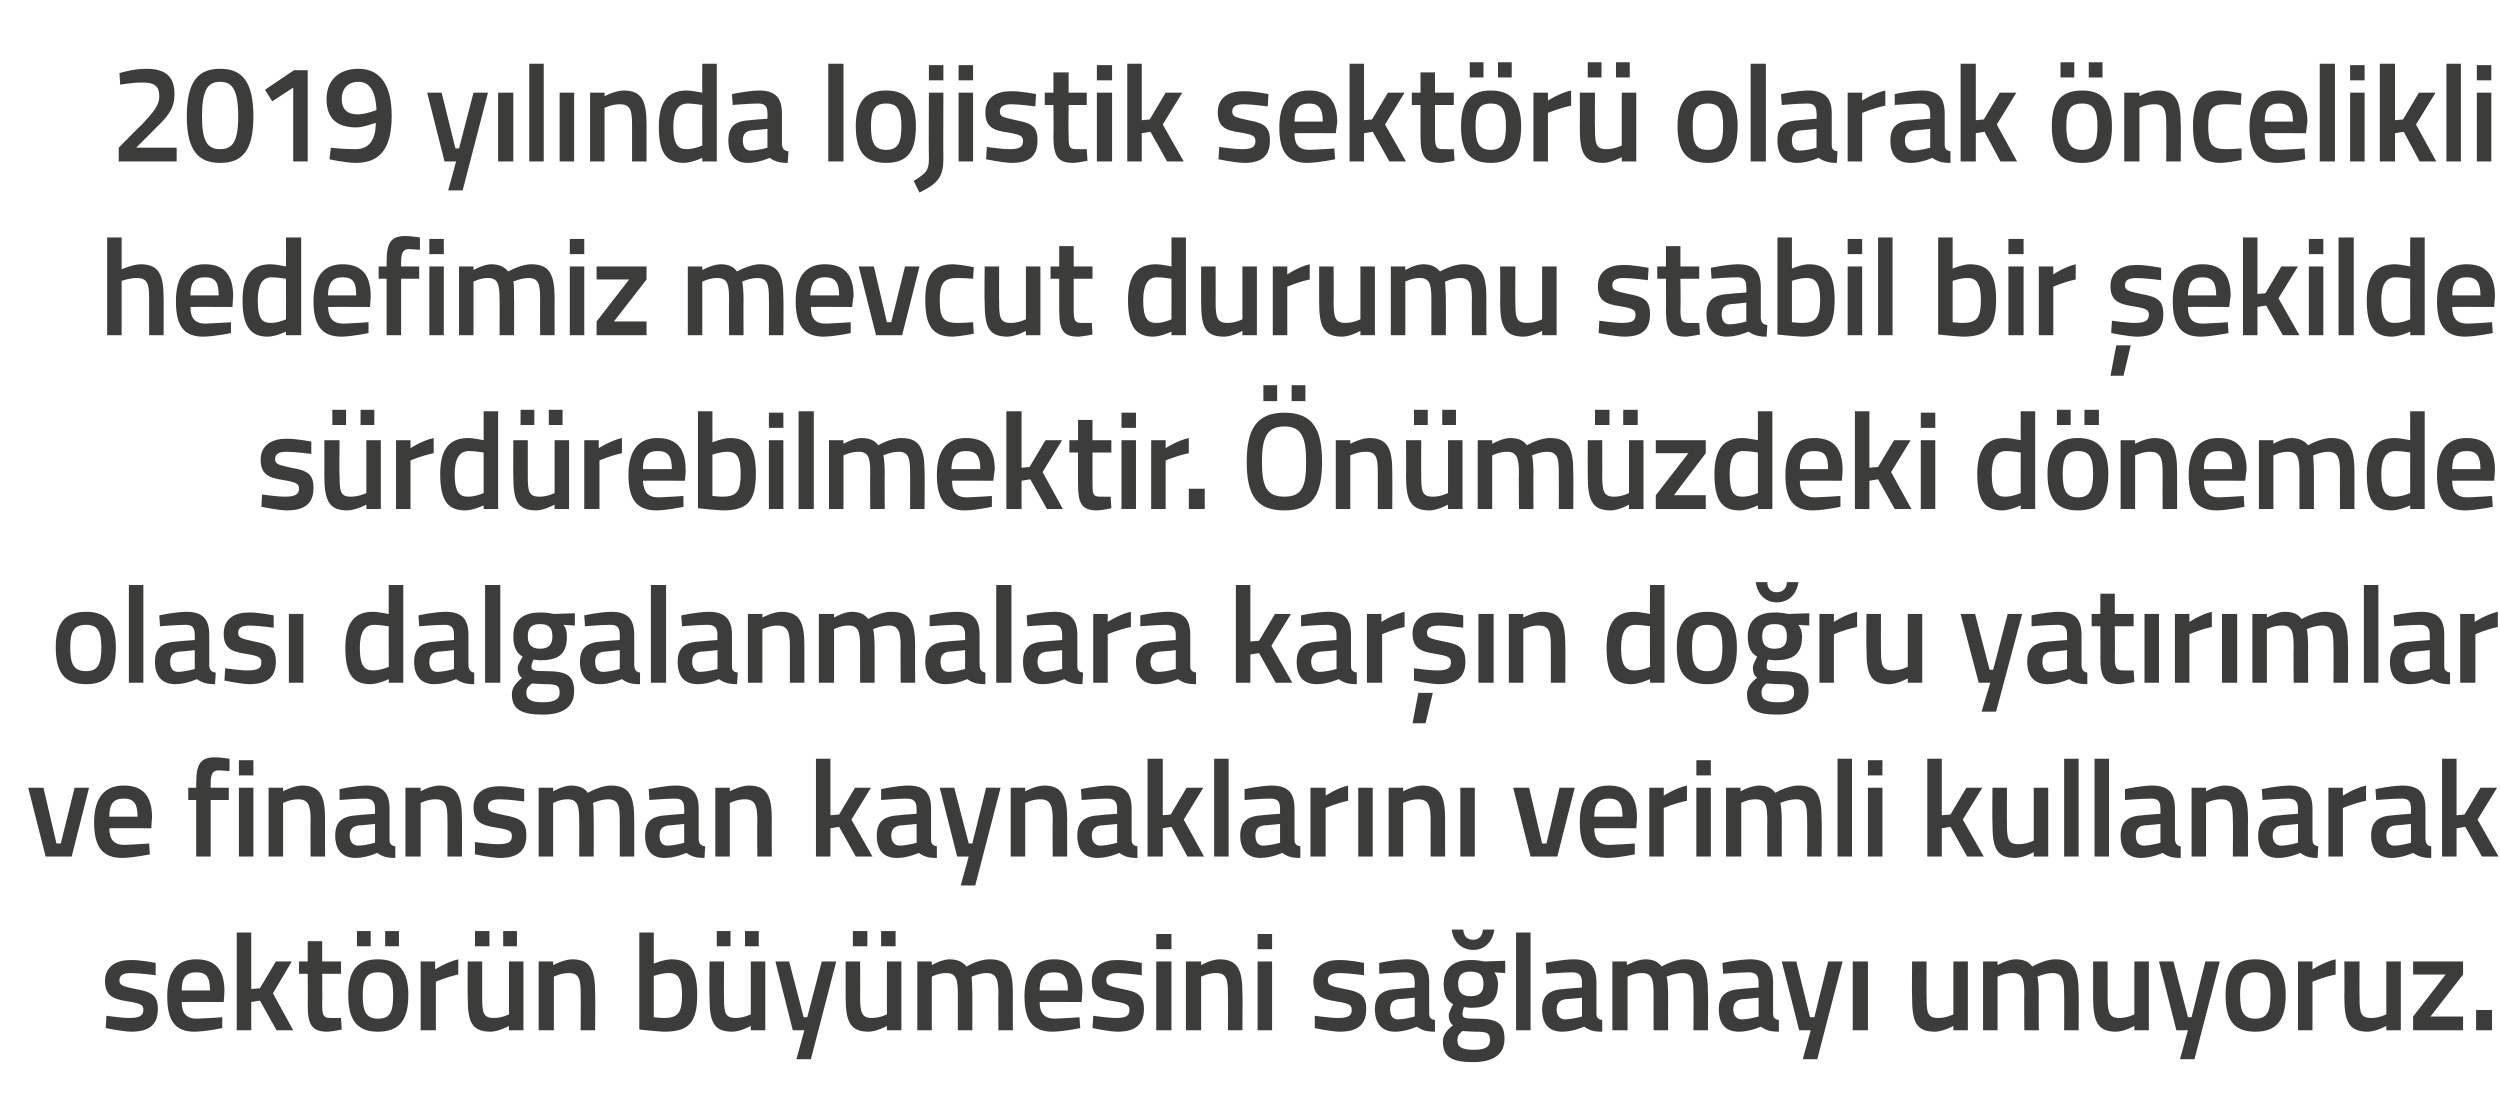 <?xml version="1.0" standalone="no"?><!DOCTYPE svg PUBLIC "-//W3C//DTD SVG 1.1//EN" "http://www.w3.org/Graphics/SVG/1.1/DTD/svg11.dtd"><svg xmlns="http://www.w3.org/2000/svg" version="1.1" width="345.3px" height="153.8px" viewBox="0 -8 345.3 153.8" style="top:-8px">  <desc>2019 y l nda lojistik sekt r olarak ncelikli hedefimiz mevcut durumu stabil bir ekilde s rd rebilmektir. n m zdek...</desc>  <defs/>  <g id="Polygon31983">    <path d="M 21.5 126.7 C 21.5 126.7 19.27 126.4 18.1 126.4 C 17 126.4 16.5 126.7 16.5 127.4 C 16.5 128.1 16.9 128.2 18.7 128.6 C 21 129 21.8 129.5 21.8 131.4 C 21.8 133.7 20.4 134.5 18.1 134.5 C 16.81 134.46 14.6 134 14.6 134 L 14.7 132.3 C 14.7 132.3 16.96 132.62 17.9 132.6 C 19.2 132.6 19.8 132.3 19.8 131.5 C 19.8 130.8 19.5 130.6 17.6 130.3 C 15.6 130 14.5 129.5 14.5 127.5 C 14.5 125.4 16.2 124.6 18 124.6 C 19.36 124.56 21.5 125 21.5 125 L 21.5 126.7 Z M 30.7 132.5 L 30.7 134 C 30.7 134 28.57 134.46 26.9 134.5 C 24.1 134.5 23.1 132.9 23.1 129.6 C 23.1 126.1 24.5 124.5 27.1 124.5 C 29.7 124.5 31 125.9 31 128.9 C 31.01 128.89 30.9 130.4 30.9 130.4 C 30.9 130.4 25.11 130.37 25.1 130.4 C 25.1 131.9 25.7 132.7 27.2 132.7 C 28.7 132.65 30.7 132.5 30.7 132.5 Z M 29 128.8 C 29 126.9 28.5 126.3 27.1 126.3 C 25.7 126.3 25.1 127 25.1 128.8 C 25.1 128.8 29 128.8 29 128.8 Z M 32.7 134.3 L 32.7 120.8 L 34.7 120.8 L 34.7 128.6 L 35.9 128.5 L 38.1 124.8 L 40.3 124.8 L 37.7 129.2 L 40.5 134.3 L 38.2 134.3 L 35.9 130.2 L 34.7 130.4 L 34.7 134.3 L 32.7 134.3 Z M 44.5 126.5 C 44.5 126.5 44.54 130.7 44.5 130.7 C 44.5 132.1 44.6 132.6 45.6 132.6 C 46.09 132.62 47.1 132.6 47.1 132.6 L 47.2 134.2 C 47.2 134.2 45.94 134.46 45.3 134.5 C 43.2 134.5 42.5 133.7 42.5 130.9 C 42.53 130.93 42.5 126.5 42.5 126.5 L 41.3 126.5 L 41.3 124.8 L 42.5 124.8 L 42.5 122 L 44.5 122 L 44.5 124.8 L 47.1 124.8 L 47.1 126.5 L 44.5 126.5 Z M 48.1 129.4 C 48.1 132.6 49.1 134.5 52.2 134.5 C 55.4 134.5 56.4 132.6 56.4 129.4 C 56.4 126.4 55.3 124.5 52.2 124.5 C 49.1 124.5 48.1 126.4 48.1 129.4 Z M 50.1 129.4 C 50.1 127.2 50.6 126.3 52.2 126.3 C 53.9 126.3 54.3 127.2 54.3 129.4 C 54.3 131.6 54 132.7 52.2 132.7 C 50.5 132.7 50.1 131.6 50.1 129.4 Z M 49.3 120.6 L 51.2 120.6 L 51.2 122.7 L 49.3 122.7 L 49.3 120.6 Z M 53.2 120.6 L 55.1 120.6 L 55.1 122.7 L 53.2 122.7 L 53.2 120.6 Z M 58.1 124.8 L 60.1 124.8 L 60.1 125.9 C 60.1 125.9 61.72 124.85 63.3 124.5 C 63.3 124.5 63.3 126.6 63.3 126.6 C 61.61 126.95 60.2 127.6 60.2 127.6 L 60.2 134.3 L 58.1 134.3 L 58.1 124.8 Z M 70.3 124.8 L 70.3 132.1 C 70.3 132.1 69.3 132.62 68.2 132.6 C 66.7 132.6 66.6 131.8 66.6 129.7 C 66.6 129.73 66.6 124.8 66.6 124.8 L 64.6 124.8 C 64.6 124.8 64.57 129.71 64.6 129.7 C 64.6 133.1 65.1 134.5 67.8 134.5 C 68.95 134.46 70.3 133.7 70.3 133.7 L 70.3 134.3 L 72.3 134.3 L 72.3 124.8 L 70.3 124.8 Z M 65.6 120.6 L 67.6 120.6 L 67.6 122.7 L 65.6 122.7 L 65.6 120.6 Z M 69.5 120.6 L 71.4 120.6 L 71.4 122.7 L 69.5 122.7 L 69.5 120.6 Z M 74.4 134.3 L 74.4 124.8 L 76.4 124.8 L 76.4 125.3 C 76.4 125.3 77.81 124.54 79 124.5 C 81.6 124.5 82.2 126 82.2 129.2 C 82.24 129.16 82.2 134.3 82.2 134.3 L 80.2 134.3 C 80.2 134.3 80.23 129.22 80.2 129.2 C 80.2 127.3 80 126.4 78.6 126.4 C 77.49 126.38 76.5 126.9 76.5 126.9 L 76.5 134.3 L 74.4 134.3 Z M 96.3 129.4 C 96.3 133.3 95.1 134.5 91.7 134.5 C 90.75 134.46 88.3 134.2 88.3 134.2 L 88.3 120.8 L 90.3 120.8 L 90.3 125.1 C 90.3 125.1 91.62 124.54 92.7 124.5 C 95.2 124.5 96.3 125.8 96.3 129.4 Z M 94.2 129.4 C 94.2 127.2 93.7 126.4 92.4 126.4 C 91.44 126.38 90.3 126.8 90.3 126.8 L 90.3 132.5 C 90.3 132.5 91.36 132.62 91.7 132.6 C 93.8 132.6 94.2 131.7 94.2 129.4 Z M 103.7 124.8 L 103.7 132.1 C 103.7 132.1 102.68 132.62 101.6 132.6 C 100.1 132.6 100 131.8 100 129.7 C 99.98 129.73 100 124.8 100 124.8 L 98 124.8 C 98 124.8 97.95 129.71 98 129.7 C 98 133.1 98.5 134.5 101.2 134.5 C 102.33 134.46 103.7 133.7 103.7 133.7 L 103.7 134.3 L 105.7 134.3 L 105.7 124.8 L 103.7 124.8 Z M 99 120.6 L 100.9 120.6 L 100.9 122.7 L 99 122.7 L 99 120.6 Z M 102.9 120.6 L 104.8 120.6 L 104.8 122.7 L 102.9 122.7 L 102.9 120.6 Z M 109 124.8 L 111 132.5 L 111.5 132.5 L 113.5 124.8 L 115.5 124.8 L 112 138.3 L 110 138.3 L 111.1 134.3 L 109.5 134.3 L 107.1 124.8 L 109 124.8 Z M 122.5 124.8 L 122.5 132.1 C 122.5 132.1 121.52 132.62 120.4 132.6 C 119 132.6 118.8 131.8 118.8 129.7 C 118.82 129.73 118.8 124.8 118.8 124.8 L 116.8 124.8 C 116.8 124.8 116.79 129.71 116.8 129.7 C 116.8 133.1 117.4 134.5 120 134.5 C 121.17 134.46 122.5 133.7 122.5 133.7 L 122.5 134.3 L 124.5 134.3 L 124.5 124.8 L 122.5 124.8 Z M 117.8 120.6 L 119.8 120.6 L 119.8 122.7 L 117.8 122.7 L 117.8 120.6 Z M 121.7 120.6 L 123.7 120.6 L 123.7 122.7 L 121.7 122.7 L 121.7 120.6 Z M 126.7 134.3 L 126.7 124.8 L 128.7 124.8 L 128.7 125.3 C 128.7 125.3 129.99 124.54 131.1 124.5 C 132.2 124.5 132.9 124.8 133.5 125.5 C 133.5 125.5 135.1 124.5 136.7 124.5 C 139.2 124.5 139.9 125.9 139.9 129.2 C 139.88 129.16 139.9 134.3 139.9 134.3 L 137.9 134.3 C 137.9 134.3 137.86 129.22 137.9 129.2 C 137.9 127.3 137.6 126.4 136.3 126.4 C 135.3 126.4 134.2 126.9 134.2 126.9 C 134.2 127.1 134.3 128.4 134.3 129.3 C 134.31 129.33 134.3 134.3 134.3 134.3 L 132.3 134.3 C 132.3 134.3 132.3 129.37 132.3 129.4 C 132.3 127.3 132.1 126.4 130.7 126.4 C 129.65 126.38 128.7 126.9 128.7 126.9 L 128.7 134.3 L 126.7 134.3 Z M 149.1 132.5 L 149.2 134 C 149.2 134 147.05 134.46 145.4 134.5 C 142.6 134.5 141.5 132.9 141.5 129.6 C 141.5 126.1 143 124.5 145.6 124.5 C 148.2 124.5 149.5 125.9 149.5 128.9 C 149.49 128.89 149.4 130.4 149.4 130.4 C 149.4 130.4 143.59 130.37 143.6 130.4 C 143.6 131.9 144.2 132.7 145.7 132.7 C 147.18 132.65 149.1 132.5 149.1 132.5 Z M 147.5 128.8 C 147.5 126.9 146.9 126.3 145.6 126.3 C 144.2 126.3 143.6 127 143.6 128.8 C 143.6 128.8 147.5 128.8 147.5 128.8 Z M 157.7 126.7 C 157.7 126.7 155.51 126.4 154.4 126.4 C 153.3 126.4 152.8 126.7 152.8 127.4 C 152.8 128.1 153.2 128.2 155 128.6 C 157.2 129 158 129.5 158 131.4 C 158 133.7 156.6 134.5 154.3 134.5 C 153.05 134.46 150.9 134 150.9 134 L 151 132.3 C 151 132.3 153.2 132.62 154.2 132.6 C 155.5 132.6 156 132.3 156 131.5 C 156 130.8 155.7 130.6 153.9 130.3 C 151.8 130 150.8 129.5 150.8 127.5 C 150.8 125.4 152.4 124.6 154.2 124.6 C 155.6 124.56 157.7 125 157.7 125 L 157.7 126.7 Z M 159.7 124.8 L 161.8 124.8 L 161.8 134.3 L 159.7 134.3 L 159.7 124.8 Z M 159.7 121 L 161.8 121 L 161.8 123.1 L 159.7 123.1 L 159.7 121 Z M 163.8 134.3 L 163.8 124.8 L 165.9 124.8 L 165.9 125.3 C 165.9 125.3 167.22 124.54 168.4 124.5 C 171 124.5 171.6 126 171.6 129.2 C 171.65 129.16 171.6 134.3 171.6 134.3 L 169.6 134.3 C 169.6 134.3 169.64 129.22 169.6 129.2 C 169.6 127.3 169.4 126.4 168 126.4 C 166.9 126.38 165.9 126.9 165.9 126.9 L 165.9 134.3 L 163.8 134.3 Z M 173.7 124.8 L 175.7 124.8 L 175.7 134.3 L 173.7 134.3 L 173.7 124.8 Z M 173.7 121 L 175.7 121 L 175.7 123.1 L 173.7 123.1 L 173.7 121 Z M 188.4 126.7 C 188.4 126.7 186.17 126.4 185.1 126.4 C 183.9 126.4 183.4 126.7 183.4 127.4 C 183.4 128.1 183.8 128.2 185.7 128.6 C 187.9 129 188.7 129.5 188.7 131.4 C 188.7 133.7 187.3 134.5 185 134.5 C 183.72 134.46 181.6 134 181.6 134 L 181.6 132.3 C 181.6 132.3 183.87 132.62 184.8 132.6 C 186.2 132.6 186.7 132.3 186.7 131.5 C 186.7 130.8 186.4 130.6 184.5 130.3 C 182.5 130 181.4 129.5 181.4 127.5 C 181.4 125.4 183.1 124.6 184.9 124.6 C 186.27 124.56 188.4 125 188.4 125 L 188.4 126.7 Z M 197.4 132 C 197.4 132.6 197.7 132.8 198.2 132.9 C 198.2 132.9 198.2 134.5 198.2 134.5 C 197 134.5 196.4 134.3 195.7 133.8 C 195.7 133.8 194.2 134.5 192.7 134.5 C 190.9 134.5 189.9 133.4 189.9 131.4 C 189.9 129.4 191 128.7 193 128.6 C 193 128.57 195.4 128.4 195.4 128.4 C 195.4 128.4 195.4 127.68 195.4 127.7 C 195.4 126.6 195 126.3 194 126.3 C 192.79 126.31 190.5 126.5 190.5 126.5 L 190.5 125 C 190.5 125 192.49 124.54 194.2 124.5 C 196.5 124.5 197.4 125.5 197.4 127.7 C 197.4 127.7 197.4 132 197.4 132 Z M 193.2 130 C 192.4 130.1 192 130.5 192 131.4 C 192 132.2 192.3 132.8 193.1 132.8 C 194.15 132.77 195.4 132.4 195.4 132.4 L 195.4 129.8 C 195.4 129.8 193.24 130.03 193.2 130 Z M 199.3 135.9 C 199.3 135 199.7 134.4 200.7 133.6 C 200.3 133.4 200.1 132.8 200.1 132.2 C 200.1 131.8 200.7 130.7 200.7 130.7 C 200 130.3 199.4 129.6 199.4 127.9 C 199.4 125.5 201 124.6 203.1 124.6 C 203.98 124.56 205 124.8 205 124.8 L 207.9 124.7 L 207.9 126.4 C 207.9 126.4 206.36 126.31 206.4 126.3 C 206.6 126.6 206.9 127.1 206.9 127.9 C 206.9 130.5 205.5 131.2 203.1 131.2 C 202.9 131.2 202.4 131.1 202.2 131.1 C 202.2 131.1 202 131.7 202 132 C 202 132.6 202.2 132.7 204 132.7 C 206.9 132.7 207.8 133.4 207.8 135.5 C 207.8 137.8 206 138.7 203.5 138.7 C 200.7 138.7 199.3 138.1 199.3 135.9 Z M 202 134.4 C 201.5 134.8 201.3 135.1 201.3 135.7 C 201.3 136.6 201.9 137 203.6 137 C 205.1 137 205.8 136.6 205.8 135.7 C 205.8 134.6 205.3 134.5 203.8 134.5 C 203.2 134.5 202 134.4 202 134.4 Z M 204.9 127.9 C 204.9 126.7 204.4 126.2 203.1 126.2 C 201.9 126.2 201.4 126.7 201.4 127.9 C 201.4 129 201.9 129.6 203.1 129.6 C 204.4 129.6 204.9 129 204.9 127.9 Z M 202.1 120.4 C 202.2 121.3 202.6 121.8 203.5 121.8 C 204.3 121.8 204.8 121.2 204.8 120.4 C 204.8 120.4 206.4 120.4 206.4 120.4 C 206.2 121.9 205.2 123.2 203.5 123.2 C 201.7 123.2 200.7 121.9 200.5 120.4 C 200.5 120.4 202.1 120.4 202.1 120.4 Z M 209.4 120.8 L 211.4 120.8 L 211.4 134.3 L 209.4 134.3 L 209.4 120.8 Z M 220.5 132 C 220.5 132.6 220.8 132.8 221.3 132.9 C 221.3 132.9 221.3 134.5 221.3 134.5 C 220.1 134.5 219.5 134.3 218.8 133.8 C 218.8 133.8 217.3 134.5 215.8 134.5 C 213.9 134.5 213 133.4 213 131.4 C 213 129.4 214.1 128.7 216.1 128.6 C 216.08 128.57 218.5 128.4 218.5 128.4 C 218.5 128.4 218.48 127.68 218.5 127.7 C 218.5 126.6 218 126.3 217.1 126.3 C 215.87 126.31 213.6 126.5 213.6 126.5 L 213.5 125 C 213.5 125 215.57 124.54 217.3 124.5 C 219.6 124.5 220.5 125.5 220.5 127.7 C 220.5 127.7 220.5 132 220.5 132 Z M 216.3 130 C 215.5 130.1 215 130.5 215 131.4 C 215 132.2 215.4 132.8 216.2 132.8 C 217.23 132.77 218.5 132.4 218.5 132.4 L 218.5 129.8 C 218.5 129.8 216.32 130.03 216.3 130 Z M 222.7 134.3 L 222.7 124.8 L 224.7 124.8 L 224.7 125.3 C 224.7 125.3 226.06 124.54 227.2 124.5 C 228.3 124.5 229 124.8 229.5 125.5 C 229.5 125.5 231.2 124.5 232.7 124.5 C 235.3 124.5 235.9 125.9 235.9 129.2 C 235.95 129.16 235.9 134.3 235.9 134.3 L 233.9 134.3 C 233.9 134.3 233.93 129.22 233.9 129.2 C 233.9 127.3 233.7 126.4 232.4 126.4 C 231.3 126.4 230.2 126.9 230.2 126.9 C 230.3 127.1 230.4 128.4 230.4 129.3 C 230.38 129.33 230.4 134.3 230.4 134.3 L 228.4 134.3 C 228.4 134.3 228.37 129.37 228.4 129.4 C 228.4 127.3 228.2 126.4 226.8 126.4 C 225.72 126.38 224.8 126.9 224.8 126.9 L 224.8 134.3 L 222.7 134.3 Z M 244.9 132 C 244.9 132.6 245.2 132.8 245.7 132.9 C 245.7 132.9 245.7 134.5 245.7 134.5 C 244.5 134.5 243.9 134.3 243.2 133.8 C 243.2 133.8 241.7 134.5 240.2 134.5 C 238.3 134.5 237.4 133.4 237.4 131.4 C 237.4 129.4 238.5 128.7 240.5 128.6 C 240.48 128.57 242.9 128.4 242.9 128.4 C 242.9 128.4 242.88 127.68 242.9 127.7 C 242.9 126.6 242.4 126.3 241.5 126.3 C 240.28 126.31 238 126.5 238 126.5 L 237.9 125 C 237.9 125 239.98 124.54 241.7 124.5 C 244 124.5 244.9 125.5 244.9 127.7 C 244.9 127.7 244.9 132 244.9 132 Z M 240.7 130 C 239.9 130.1 239.4 130.5 239.4 131.4 C 239.4 132.2 239.8 132.8 240.6 132.8 C 241.64 132.77 242.9 132.4 242.9 132.4 L 242.9 129.8 C 242.9 129.8 240.72 130.03 240.7 130 Z M 248.1 124.8 L 250 132.5 L 250.6 132.5 L 252.5 124.8 L 254.5 124.8 L 251 138.3 L 249 138.3 L 250.1 134.3 L 248.5 134.3 L 246.1 124.8 L 248.1 124.8 Z M 255.9 124.8 L 258 124.8 L 258 134.3 L 255.9 134.3 L 255.9 124.8 Z M 271.8 124.8 L 271.8 134.3 L 269.8 134.3 L 269.8 133.7 C 269.8 133.7 268.43 134.46 267.3 134.5 C 264.6 134.5 264.1 133.1 264.1 129.7 C 264.05 129.71 264.1 124.8 264.1 124.8 L 266.1 124.8 C 266.1 124.8 266.08 129.73 266.1 129.7 C 266.1 131.8 266.2 132.6 267.7 132.6 C 268.78 132.62 269.8 132.1 269.8 132.1 L 269.8 124.8 L 271.8 124.8 Z M 273.9 134.3 L 273.9 124.8 L 275.9 124.8 L 275.9 125.3 C 275.9 125.3 277.25 124.54 278.3 124.5 C 279.5 124.5 280.2 124.8 280.7 125.5 C 280.7 125.5 282.4 124.5 283.9 124.5 C 286.4 124.5 287.1 125.9 287.1 129.2 C 287.14 129.16 287.1 134.3 287.1 134.3 L 285.1 134.3 C 285.1 134.3 285.13 129.22 285.1 129.2 C 285.1 127.3 284.9 126.4 283.5 126.4 C 282.5 126.4 281.4 126.9 281.4 126.9 C 281.5 127.1 281.6 128.4 281.6 129.3 C 281.57 129.33 281.6 134.3 281.6 134.3 L 279.6 134.3 C 279.6 134.3 279.56 129.37 279.6 129.4 C 279.6 127.3 279.4 126.4 278 126.4 C 276.91 126.38 275.9 126.9 275.9 126.9 L 275.9 134.3 L 273.9 134.3 Z M 296.8 124.8 L 296.8 134.3 L 294.8 134.3 L 294.8 133.7 C 294.8 133.7 293.47 134.46 292.3 134.5 C 289.7 134.5 289.1 133.1 289.1 129.7 C 289.1 129.71 289.1 124.8 289.1 124.8 L 291.1 124.8 C 291.1 124.8 291.12 129.73 291.1 129.7 C 291.1 131.8 291.3 132.6 292.7 132.6 C 293.82 132.62 294.8 132.1 294.8 132.1 L 294.8 124.8 L 296.8 124.8 Z M 300.2 124.8 L 302.2 132.5 L 302.7 132.5 L 304.6 124.8 L 306.6 124.8 L 303.1 138.3 L 301.1 138.3 L 302.2 134.3 L 300.6 134.3 L 298.2 124.8 L 300.2 124.8 Z M 315.7 129.4 C 315.7 132.6 314.7 134.5 311.5 134.5 C 308.3 134.5 307.4 132.6 307.4 129.4 C 307.4 126.4 308.4 124.5 311.5 124.5 C 314.6 124.5 315.7 126.4 315.7 129.4 Z M 313.6 129.4 C 313.6 127.2 313.1 126.3 311.5 126.3 C 309.9 126.3 309.4 127.2 309.4 129.4 C 309.4 131.6 309.8 132.7 311.5 132.7 C 313.2 132.7 313.6 131.6 313.6 129.4 Z M 317.4 124.8 L 319.4 124.8 L 319.4 125.9 C 319.4 125.9 320.99 124.85 322.6 124.5 C 322.6 124.5 322.6 126.6 322.6 126.6 C 320.88 126.95 319.4 127.6 319.4 127.6 L 319.4 134.3 L 317.4 134.3 L 317.4 124.8 Z M 331.6 124.8 L 331.6 134.3 L 329.6 134.3 L 329.6 133.7 C 329.6 133.7 328.22 134.46 327.1 134.5 C 324.4 134.5 323.8 133.1 323.8 129.7 C 323.84 129.71 323.8 124.8 323.8 124.8 L 325.9 124.8 C 325.9 124.8 325.87 129.73 325.9 129.7 C 325.9 131.8 326 132.6 327.5 132.6 C 328.57 132.62 329.6 132.1 329.6 132.1 L 329.6 124.8 L 331.6 124.8 Z M 333.3 124.8 L 340.2 124.8 L 340.2 126.6 L 335.7 132.4 L 340.2 132.4 L 340.2 134.3 L 333.3 134.3 L 333.3 132.4 L 337.8 126.6 L 333.3 126.6 L 333.3 124.8 Z M 342 131.5 L 344.2 131.5 L 344.2 134.3 L 342 134.3 L 342 131.5 Z " stroke="none" fill="#3c3c3b"/>  </g>  <g id="Polygon31982">    <path d="M 6 100.8 L 7.8 108.5 L 8.4 108.5 L 10.3 100.8 L 12.3 100.8 L 9.9 110.3 L 6.3 110.3 L 3.9 100.8 L 6 100.8 Z M 20.6 108.5 L 20.7 110 C 20.7 110 18.55 110.46 16.9 110.5 C 14.1 110.5 13 108.9 13 105.6 C 13 102.1 14.5 100.5 17.1 100.5 C 19.7 100.5 21 101.9 21 104.9 C 20.98 104.89 20.9 106.4 20.9 106.4 C 20.9 106.4 15.08 106.37 15.1 106.4 C 15.1 107.9 15.7 108.7 17.2 108.7 C 18.68 108.65 20.6 108.5 20.6 108.5 Z M 19 104.8 C 19 102.9 18.4 102.3 17.1 102.3 C 15.7 102.3 15.1 103 15.1 104.8 C 15.1 104.8 19 104.8 19 104.8 Z M 29.1 110.3 L 27.1 110.3 L 27.1 102.5 L 26 102.5 L 26 100.8 L 27.1 100.8 C 27.1 100.8 27.09 100.14 27.1 100.1 C 27.1 97.4 27.8 96.6 29.7 96.6 C 30.35 96.59 31.7 96.8 31.7 96.8 L 31.7 98.5 C 31.7 98.5 30.8 98.43 30.2 98.4 C 29.4 98.4 29.1 98.9 29.1 100.2 C 29.1 100.16 29.1 100.8 29.1 100.8 L 31.6 100.8 L 31.6 102.5 L 29.1 102.5 L 29.1 110.3 Z M 33 100.8 L 35 100.8 L 35 110.3 L 33 110.3 L 33 100.8 Z M 33 97 L 35 97 L 35 99.1 L 33 99.1 L 33 97 Z M 37.1 110.3 L 37.1 100.8 L 39.1 100.8 L 39.1 101.3 C 39.1 101.3 40.45 100.54 41.7 100.5 C 44.3 100.5 44.9 102 44.9 105.2 C 44.88 105.16 44.9 110.3 44.9 110.3 L 42.9 110.3 C 42.9 110.3 42.87 105.22 42.9 105.2 C 42.9 103.3 42.6 102.4 41.2 102.4 C 40.14 102.38 39.1 102.9 39.1 102.9 L 39.1 110.3 L 37.1 110.3 Z M 53.8 108 C 53.8 108.6 54.1 108.8 54.6 108.9 C 54.6 108.9 54.6 110.5 54.6 110.5 C 53.4 110.5 52.8 110.3 52.1 109.8 C 52.1 109.8 50.6 110.5 49.1 110.5 C 47.3 110.5 46.3 109.4 46.3 107.4 C 46.3 105.4 47.4 104.7 49.4 104.6 C 49.39 104.57 51.8 104.4 51.8 104.4 C 51.8 104.4 51.79 103.68 51.8 103.7 C 51.8 102.6 51.3 102.3 50.4 102.3 C 49.19 102.31 46.9 102.5 46.9 102.5 L 46.9 101 C 46.9 101 48.89 100.54 50.6 100.5 C 52.9 100.5 53.8 101.5 53.8 103.7 C 53.8 103.7 53.8 108 53.8 108 Z M 49.6 106 C 48.8 106.1 48.3 106.5 48.3 107.4 C 48.3 108.2 48.7 108.8 49.5 108.8 C 50.55 108.77 51.8 108.4 51.8 108.4 L 51.8 105.8 C 51.8 105.8 49.63 106.03 49.6 106 Z M 56 110.3 L 56 100.8 L 58.1 100.8 L 58.1 101.3 C 58.1 101.3 59.41 100.54 60.6 100.5 C 63.2 100.5 63.8 102 63.8 105.2 C 63.84 105.16 63.8 110.3 63.8 110.3 L 61.8 110.3 C 61.8 110.3 61.83 105.22 61.8 105.2 C 61.8 103.3 61.6 102.4 60.2 102.4 C 59.1 102.38 58.1 102.9 58.1 102.9 L 58.1 110.3 L 56 110.3 Z M 72.4 102.7 C 72.4 102.7 70.18 102.4 69.1 102.4 C 67.9 102.4 67.4 102.7 67.4 103.4 C 67.4 104.1 67.8 104.2 69.7 104.6 C 71.9 105 72.7 105.5 72.7 107.4 C 72.7 109.7 71.3 110.5 69 110.5 C 67.72 110.46 65.6 110 65.6 110 L 65.6 108.3 C 65.6 108.3 67.87 108.62 68.8 108.6 C 70.2 108.6 70.7 108.3 70.7 107.5 C 70.7 106.8 70.4 106.6 68.5 106.3 C 66.5 106 65.4 105.5 65.4 103.5 C 65.4 101.4 67.1 100.6 68.9 100.6 C 70.27 100.56 72.4 101 72.4 101 L 72.4 102.7 Z M 74.4 110.3 L 74.4 100.8 L 76.4 100.8 L 76.4 101.3 C 76.4 101.3 77.71 100.54 78.8 100.5 C 79.9 100.5 80.7 100.8 81.2 101.5 C 81.2 101.5 82.9 100.5 84.4 100.5 C 86.9 100.5 87.6 101.9 87.6 105.2 C 87.6 105.16 87.6 110.3 87.6 110.3 L 85.6 110.3 C 85.6 110.3 85.59 105.22 85.6 105.2 C 85.6 103.3 85.4 102.4 84 102.4 C 83 102.4 81.9 102.9 81.9 102.9 C 82 103.1 82 104.4 82 105.3 C 82.03 105.33 82 110.3 82 110.3 L 80 110.3 C 80 110.3 80.02 105.37 80 105.4 C 80 103.3 79.8 102.4 78.4 102.4 C 77.38 102.38 76.4 102.9 76.4 102.9 L 76.4 110.3 L 74.4 110.3 Z M 96.5 108 C 96.6 108.6 96.8 108.8 97.4 108.9 C 97.4 108.9 97.3 110.5 97.3 110.5 C 96.2 110.5 95.5 110.3 94.8 109.8 C 94.8 109.8 93.3 110.5 91.8 110.5 C 90 110.5 89.1 109.4 89.1 107.4 C 89.1 105.4 90.1 104.7 92.1 104.6 C 92.13 104.57 94.5 104.4 94.5 104.4 C 94.5 104.4 94.54 103.68 94.5 103.7 C 94.5 102.6 94.1 102.3 93.2 102.3 C 91.93 102.31 89.7 102.5 89.7 102.5 L 89.6 101 C 89.6 101 91.63 100.54 93.3 100.5 C 95.6 100.5 96.5 101.5 96.5 103.7 C 96.5 103.7 96.5 108 96.5 108 Z M 92.4 106 C 91.5 106.1 91.1 106.5 91.1 107.4 C 91.1 108.2 91.4 108.8 92.2 108.8 C 93.29 108.77 94.5 108.4 94.5 108.4 L 94.5 105.8 C 94.5 105.8 92.38 106.03 92.4 106 Z M 98.8 110.3 L 98.8 100.8 L 100.8 100.8 L 100.8 101.3 C 100.8 101.3 102.15 100.54 103.4 100.5 C 106 100.5 106.6 102 106.6 105.2 C 106.58 105.16 106.6 110.3 106.6 110.3 L 104.6 110.3 C 104.6 110.3 104.57 105.22 104.6 105.2 C 104.6 103.3 104.3 102.4 102.9 102.4 C 101.84 102.38 100.8 102.9 100.8 102.9 L 100.8 110.3 L 98.8 110.3 Z M 112.7 110.3 L 112.7 96.8 L 114.7 96.8 L 114.7 104.6 L 115.9 104.5 L 118.1 100.8 L 120.3 100.8 L 117.6 105.2 L 120.5 110.3 L 118.2 110.3 L 115.9 106.2 L 114.7 106.4 L 114.7 110.3 L 112.7 110.3 Z M 128.6 108 C 128.6 108.6 128.9 108.8 129.4 108.9 C 129.4 108.9 129.4 110.5 129.4 110.5 C 128.2 110.5 127.6 110.3 126.9 109.8 C 126.9 109.8 125.4 110.5 123.9 110.5 C 122 110.5 121.1 109.4 121.1 107.4 C 121.1 105.4 122.2 104.7 124.2 104.6 C 124.18 104.57 126.6 104.4 126.6 104.4 C 126.6 104.4 126.59 103.68 126.6 103.7 C 126.6 102.6 126.1 102.3 125.2 102.3 C 123.98 102.31 121.7 102.5 121.7 102.5 L 121.7 101 C 121.7 101 123.68 100.54 125.4 100.5 C 127.7 100.5 128.6 101.5 128.6 103.7 C 128.6 103.7 128.6 108 128.6 108 Z M 124.4 106 C 123.6 106.1 123.1 106.5 123.1 107.4 C 123.1 108.2 123.5 108.8 124.3 108.8 C 125.34 108.77 126.6 108.4 126.6 108.4 L 126.6 105.8 C 126.6 105.8 124.43 106.03 124.4 106 Z M 131.8 100.8 L 133.8 108.5 L 134.3 108.5 L 136.2 100.8 L 138.2 100.8 L 134.7 114.3 L 132.7 114.3 L 133.8 110.3 L 132.2 110.3 L 129.8 100.8 L 131.8 100.8 Z M 139.6 110.3 L 139.6 100.8 L 141.6 100.8 L 141.6 101.3 C 141.6 101.3 142.94 100.54 144.2 100.5 C 146.7 100.5 147.4 102 147.4 105.2 C 147.37 105.16 147.4 110.3 147.4 110.3 L 145.4 110.3 C 145.4 110.3 145.36 105.22 145.4 105.2 C 145.4 103.3 145.1 102.4 143.7 102.4 C 142.63 102.38 141.6 102.9 141.6 102.9 L 141.6 110.3 L 139.6 110.3 Z M 156.3 108 C 156.3 108.6 156.6 108.8 157.1 108.9 C 157.1 108.9 157.1 110.5 157.1 110.5 C 155.9 110.5 155.3 110.3 154.6 109.8 C 154.6 109.8 153.1 110.5 151.6 110.5 C 149.7 110.5 148.8 109.4 148.8 107.4 C 148.8 105.4 149.9 104.7 151.9 104.6 C 151.88 104.57 154.3 104.4 154.3 104.4 C 154.3 104.4 154.28 103.68 154.3 103.7 C 154.3 102.6 153.8 102.3 152.9 102.3 C 151.68 102.31 149.4 102.5 149.4 102.5 L 149.3 101 C 149.3 101 151.38 100.54 153.1 100.5 C 155.4 100.5 156.3 101.5 156.3 103.7 C 156.3 103.7 156.3 108 156.3 108 Z M 152.1 106 C 151.3 106.1 150.8 106.5 150.8 107.4 C 150.8 108.2 151.2 108.8 152 108.8 C 153.04 108.77 154.3 108.4 154.3 108.4 L 154.3 105.8 C 154.3 105.8 152.12 106.03 152.1 106 Z M 158.5 110.3 L 158.5 96.8 L 160.6 96.8 L 160.6 104.6 L 161.7 104.5 L 163.9 100.8 L 166.2 100.8 L 163.5 105.2 L 166.3 110.3 L 164 110.3 L 161.8 106.2 L 160.6 106.4 L 160.6 110.3 L 158.5 110.3 Z M 167.7 96.8 L 169.7 96.8 L 169.7 110.3 L 167.7 110.3 L 167.7 96.8 Z M 178.8 108 C 178.8 108.6 179.1 108.8 179.6 108.9 C 179.6 108.9 179.6 110.5 179.6 110.5 C 178.4 110.5 177.8 110.3 177.1 109.8 C 177.1 109.8 175.6 110.5 174.1 110.5 C 172.3 110.5 171.3 109.4 171.3 107.4 C 171.3 105.4 172.4 104.7 174.4 104.6 C 174.4 104.57 176.8 104.4 176.8 104.4 C 176.8 104.4 176.8 103.68 176.8 103.7 C 176.8 102.6 176.4 102.3 175.4 102.3 C 174.19 102.31 171.9 102.5 171.9 102.5 L 171.9 101 C 171.9 101 173.89 100.54 175.6 100.5 C 177.9 100.5 178.8 101.5 178.8 103.7 C 178.8 103.7 178.8 108 178.8 108 Z M 174.6 106 C 173.8 106.1 173.4 106.5 173.4 107.4 C 173.4 108.2 173.7 108.8 174.5 108.8 C 175.55 108.77 176.8 108.4 176.8 108.4 L 176.8 105.8 C 176.8 105.8 174.64 106.03 174.6 106 Z M 181 100.8 L 183.1 100.8 L 183.1 101.9 C 183.1 101.9 184.64 100.85 186.2 100.5 C 186.2 100.5 186.2 102.6 186.2 102.6 C 184.53 102.95 183.1 103.6 183.1 103.6 L 183.1 110.3 L 181 110.3 L 181 100.8 Z M 187.6 100.8 L 189.6 100.8 L 189.6 110.3 L 187.6 110.3 L 187.6 100.8 Z M 191.8 110.3 L 191.8 100.8 L 193.8 100.8 L 193.8 101.3 C 193.8 101.3 195.16 100.54 196.4 100.5 C 199 100.5 199.6 102 199.6 105.2 C 199.59 105.16 199.6 110.3 199.6 110.3 L 197.6 110.3 C 197.6 110.3 197.58 105.22 197.6 105.2 C 197.6 103.3 197.3 102.4 195.9 102.4 C 194.84 102.38 193.8 102.9 193.8 102.9 L 193.8 110.3 L 191.8 110.3 Z M 201.7 100.8 L 203.7 100.8 L 203.7 110.3 L 201.7 110.3 L 201.7 100.8 Z M 211.2 100.8 L 213 108.5 L 213.6 108.5 L 215.4 100.8 L 217.5 100.8 L 215.1 110.3 L 211.4 110.3 L 209 100.8 L 211.2 100.8 Z M 225.8 108.5 L 225.8 110 C 225.8 110 223.69 110.46 222.1 110.5 C 219.3 110.5 218.2 108.9 218.2 105.6 C 218.2 102.1 219.6 100.5 222.2 100.5 C 224.8 100.5 226.1 101.9 226.1 104.9 C 226.13 104.89 226 106.4 226 106.4 C 226 106.4 220.23 106.37 220.2 106.4 C 220.2 107.9 220.8 108.7 222.3 108.7 C 223.82 108.65 225.8 108.5 225.8 108.5 Z M 224.1 104.8 C 224.1 102.9 223.6 102.3 222.2 102.3 C 220.8 102.3 220.2 103 220.2 104.8 C 220.2 104.8 224.1 104.8 224.1 104.8 Z M 227.8 100.8 L 229.8 100.8 L 229.8 101.9 C 229.8 101.9 231.4 100.85 233 100.5 C 233 100.5 233 102.6 233 102.6 C 231.29 102.95 229.8 103.6 229.8 103.6 L 229.8 110.3 L 227.8 110.3 L 227.8 100.8 Z M 234.3 100.8 L 236.3 100.8 L 236.3 110.3 L 234.3 110.3 L 234.3 100.8 Z M 234.3 97 L 236.3 97 L 236.3 99.1 L 234.3 99.1 L 234.3 97 Z M 238.4 110.3 L 238.4 100.8 L 240.4 100.8 L 240.4 101.3 C 240.4 101.3 241.76 100.54 242.9 100.5 C 244 100.5 244.7 100.8 245.2 101.5 C 245.2 101.5 246.9 100.5 248.4 100.5 C 251 100.5 251.6 101.9 251.6 105.2 C 251.65 105.16 251.6 110.3 251.6 110.3 L 249.6 110.3 C 249.6 110.3 249.64 105.22 249.6 105.2 C 249.6 103.3 249.4 102.4 248.1 102.4 C 247 102.4 245.9 102.9 245.9 102.9 C 246 103.1 246.1 104.4 246.1 105.3 C 246.08 105.33 246.1 110.3 246.1 110.3 L 244.1 110.3 C 244.1 110.3 244.07 105.37 244.1 105.4 C 244.1 103.3 243.9 102.4 242.5 102.4 C 241.42 102.38 240.5 102.9 240.5 102.9 L 240.5 110.3 L 238.4 110.3 Z M 253.8 96.8 L 255.8 96.8 L 255.8 110.3 L 253.8 110.3 L 253.8 96.8 Z M 258 100.8 L 260 100.8 L 260 110.3 L 258 110.3 L 258 100.8 Z M 258 97 L 260 97 L 260 99.1 L 258 99.1 L 258 97 Z M 266.2 110.3 L 266.2 96.8 L 268.2 96.8 L 268.2 104.6 L 269.4 104.5 L 271.6 100.8 L 273.8 100.8 L 271.1 105.2 L 274 110.3 L 271.7 110.3 L 269.4 106.2 L 268.2 106.4 L 268.2 110.3 L 266.2 110.3 Z M 282.9 100.8 L 282.9 110.3 L 280.9 110.3 L 280.9 109.7 C 280.9 109.7 279.53 110.46 278.4 110.5 C 275.7 110.5 275.2 109.1 275.2 105.7 C 275.15 105.71 275.2 100.8 275.2 100.8 L 277.2 100.8 C 277.2 100.8 277.18 105.73 277.2 105.7 C 277.2 107.8 277.3 108.6 278.8 108.6 C 279.88 108.62 280.9 108.1 280.9 108.1 L 280.9 100.8 L 282.9 100.8 Z M 285.1 96.8 L 287.1 96.8 L 287.1 110.3 L 285.1 110.3 L 285.1 96.8 Z M 289.3 96.8 L 291.3 96.8 L 291.3 110.3 L 289.3 110.3 L 289.3 96.8 Z M 300.4 108 C 300.5 108.6 300.7 108.8 301.2 108.9 C 301.2 108.9 301.2 110.5 301.2 110.5 C 300 110.5 299.4 110.3 298.7 109.8 C 298.7 109.8 297.2 110.5 295.7 110.5 C 293.9 110.5 292.9 109.4 292.9 107.4 C 292.9 105.4 294 104.7 296 104.6 C 296.01 104.57 298.4 104.4 298.4 104.4 C 298.4 104.4 298.41 103.68 298.4 103.7 C 298.4 102.6 298 102.3 297.1 102.3 C 295.8 102.31 293.5 102.5 293.5 102.5 L 293.5 101 C 293.5 101 295.5 100.54 297.2 100.5 C 299.5 100.5 300.4 101.5 300.4 103.7 C 300.4 103.7 300.4 108 300.4 108 Z M 296.2 106 C 295.4 106.1 295 106.5 295 107.4 C 295 108.2 295.3 108.8 296.1 108.8 C 297.16 108.77 298.4 108.4 298.4 108.4 L 298.4 105.8 C 298.4 105.8 296.25 106.03 296.2 106 Z M 302.7 110.3 L 302.7 100.8 L 304.7 100.8 L 304.7 101.3 C 304.7 101.3 306.03 100.54 307.2 100.5 C 309.8 100.5 310.5 102 310.5 105.2 C 310.46 105.16 310.5 110.3 310.5 110.3 L 308.4 110.3 C 308.4 110.3 308.45 105.22 308.4 105.2 C 308.4 103.3 308.2 102.4 306.8 102.4 C 305.71 102.38 304.7 102.9 304.7 102.9 L 304.7 110.3 L 302.7 110.3 Z M 319.4 108 C 319.4 108.6 319.7 108.8 320.2 108.9 C 320.2 108.9 320.1 110.5 320.1 110.5 C 319 110.5 318.4 110.3 317.7 109.8 C 317.7 109.8 316.2 110.5 314.7 110.5 C 312.8 110.5 311.9 109.4 311.9 107.4 C 311.9 105.4 313 104.7 315 104.6 C 314.97 104.57 317.4 104.4 317.4 104.4 C 317.4 104.4 317.37 103.68 317.4 103.7 C 317.4 102.6 316.9 102.3 316 102.3 C 314.76 102.31 312.5 102.5 312.5 102.5 L 312.4 101 C 312.4 101 314.46 100.54 316.2 100.5 C 318.4 100.5 319.4 101.5 319.4 103.7 C 319.4 103.7 319.4 108 319.4 108 Z M 315.2 106 C 314.4 106.1 313.9 106.5 313.9 107.4 C 313.9 108.2 314.3 108.8 315.1 108.8 C 316.12 108.77 317.4 108.4 317.4 108.4 L 317.4 105.8 C 317.4 105.8 315.21 106.03 315.2 106 Z M 321.6 100.8 L 323.6 100.8 L 323.6 101.9 C 323.6 101.9 325.21 100.85 326.8 100.5 C 326.8 100.5 326.8 102.6 326.8 102.6 C 325.1 102.95 323.6 103.6 323.6 103.6 L 323.6 110.3 L 321.6 110.3 L 321.6 100.8 Z M 335 108 C 335.1 108.6 335.3 108.8 335.8 108.9 C 335.8 108.9 335.8 110.5 335.8 110.5 C 334.7 110.5 334 110.3 333.3 109.8 C 333.3 109.8 331.8 110.5 330.3 110.5 C 328.5 110.5 327.5 109.4 327.5 107.4 C 327.5 105.4 328.6 104.7 330.6 104.6 C 330.61 104.57 333 104.4 333 104.4 C 333 104.4 333.01 103.68 333 103.7 C 333 102.6 332.6 102.3 331.7 102.3 C 330.41 102.31 328.2 102.5 328.2 102.5 L 328.1 101 C 328.1 101 330.11 100.54 331.8 100.5 C 334.1 100.5 335 101.5 335 103.7 C 335 103.7 335 108 335 108 Z M 330.9 106 C 330 106.1 329.6 106.5 329.6 107.4 C 329.6 108.2 329.9 108.8 330.7 108.8 C 331.77 108.77 333 108.4 333 108.4 L 333 105.8 C 333 105.8 330.85 106.03 330.9 106 Z M 337.3 110.3 L 337.3 96.8 L 339.3 96.8 L 339.3 104.6 L 340.4 104.5 L 342.6 100.8 L 344.9 100.8 L 342.2 105.2 L 345.1 110.3 L 342.8 110.3 L 340.5 106.2 L 339.3 106.4 L 339.3 110.3 L 337.3 110.3 Z " stroke="none" fill="#3c3c3b"/>  </g>  <g id="Polygon31981">    <path d="M 16 81.4 C 16 84.6 15.1 86.5 11.9 86.5 C 8.7 86.5 7.7 84.6 7.7 81.4 C 7.7 78.4 8.7 76.5 11.9 76.5 C 15 76.5 16 78.4 16 81.4 Z M 14 81.4 C 14 79.2 13.5 78.3 11.9 78.3 C 10.2 78.3 9.7 79.2 9.7 81.4 C 9.7 83.6 10.1 84.7 11.9 84.7 C 13.6 84.7 14 83.6 14 81.4 Z M 17.8 72.8 L 19.8 72.8 L 19.8 86.3 L 17.8 86.3 L 17.8 72.8 Z M 28.9 84 C 29 84.6 29.2 84.8 29.8 84.9 C 29.8 84.9 29.7 86.5 29.7 86.5 C 28.6 86.5 27.9 86.3 27.2 85.8 C 27.2 85.8 25.7 86.5 24.2 86.5 C 22.4 86.5 21.4 85.4 21.4 83.4 C 21.4 81.4 22.5 80.7 24.5 80.6 C 24.52 80.57 26.9 80.4 26.9 80.4 C 26.9 80.4 26.92 79.68 26.9 79.7 C 26.9 78.6 26.5 78.3 25.6 78.3 C 24.31 78.31 22.1 78.5 22.1 78.5 L 22 77 C 22 77 24.02 76.54 25.7 76.5 C 28 76.5 28.9 77.5 28.9 79.7 C 28.9 79.7 28.9 84 28.9 84 Z M 24.8 82 C 23.9 82.1 23.5 82.5 23.5 83.4 C 23.5 84.2 23.8 84.8 24.6 84.8 C 25.67 84.77 26.9 84.4 26.9 84.4 L 26.9 81.8 C 26.9 81.8 24.76 82.03 24.8 82 Z M 37.8 78.7 C 37.8 78.7 35.6 78.4 34.5 78.4 C 33.4 78.4 32.9 78.7 32.9 79.4 C 32.9 80.1 33.3 80.2 35.1 80.6 C 37.3 81 38.1 81.5 38.1 83.4 C 38.1 85.7 36.7 86.5 34.4 86.5 C 33.15 86.46 31 86 31 86 L 31.1 84.3 C 31.1 84.3 33.29 84.62 34.2 84.6 C 35.6 84.6 36.1 84.3 36.1 83.5 C 36.1 82.8 35.8 82.6 33.9 82.3 C 31.9 82 30.9 81.5 30.9 79.5 C 30.9 77.4 32.5 76.6 34.3 76.6 C 35.7 76.56 37.8 77 37.8 77 L 37.8 78.7 Z M 39.9 76.8 L 41.9 76.8 L 41.9 86.3 L 39.9 86.3 L 39.9 76.8 Z M 55.7 86.3 L 53.7 86.3 L 53.7 85.8 C 53.7 85.8 52.32 86.46 51.2 86.5 C 48.8 86.5 47.7 85.2 47.7 81.5 C 47.7 78.1 48.9 76.5 51.5 76.5 C 52.3 76.5 53.5 76.8 53.7 76.8 C 53.66 76.79 53.7 72.8 53.7 72.8 L 55.7 72.8 L 55.7 86.3 Z M 53.7 84.1 C 53.7 84.1 53.66 78.52 53.7 78.5 C 53.5 78.5 52.5 78.3 51.7 78.3 C 50.3 78.3 49.7 79.4 49.7 81.5 C 49.7 84 50.4 84.6 51.5 84.6 C 52.56 84.62 53.7 84.1 53.7 84.1 Z M 64.7 84 C 64.8 84.6 65 84.8 65.5 84.9 C 65.5 84.9 65.5 86.5 65.5 86.5 C 64.4 86.5 63.7 86.3 63 85.8 C 63 85.8 61.5 86.5 60 86.5 C 58.2 86.5 57.2 85.4 57.2 83.4 C 57.2 81.4 58.3 80.7 60.3 80.6 C 60.31 80.57 62.7 80.4 62.7 80.4 C 62.7 80.4 62.71 79.68 62.7 79.7 C 62.7 78.6 62.3 78.3 61.4 78.3 C 60.11 78.31 57.9 78.5 57.9 78.5 L 57.8 77 C 57.8 77 59.81 76.54 61.5 76.5 C 63.8 76.5 64.7 77.5 64.7 79.7 C 64.7 79.7 64.7 84 64.7 84 Z M 60.6 82 C 59.7 82.1 59.3 82.5 59.3 83.4 C 59.3 84.2 59.6 84.8 60.4 84.8 C 61.47 84.77 62.7 84.4 62.7 84.4 L 62.7 81.8 C 62.7 81.8 60.55 82.03 60.6 82 Z M 67 72.8 L 69.1 72.8 L 69.1 86.3 L 67 86.3 L 67 72.8 Z M 70.7 87.9 C 70.7 87 71.2 86.4 72.1 85.6 C 71.7 85.4 71.5 84.8 71.5 84.2 C 71.5 83.8 72.2 82.7 72.2 82.7 C 71.5 82.3 70.9 81.6 70.9 79.9 C 70.9 77.5 72.4 76.6 74.6 76.6 C 75.43 76.56 76.5 76.8 76.5 76.8 L 79.4 76.7 L 79.4 78.4 C 79.4 78.4 77.82 78.31 77.8 78.3 C 78.1 78.6 78.3 79.1 78.3 79.9 C 78.3 82.5 77 83.2 74.5 83.2 C 74.3 83.2 73.9 83.1 73.7 83.1 C 73.7 83.1 73.4 83.7 73.4 84 C 73.4 84.6 73.6 84.7 75.5 84.7 C 78.4 84.7 79.3 85.4 79.3 87.5 C 79.3 89.8 77.5 90.7 75 90.7 C 72.2 90.7 70.7 90.1 70.7 87.9 Z M 73.5 86.4 C 72.9 86.8 72.7 87.1 72.7 87.7 C 72.7 88.6 73.3 89 75 89 C 76.5 89 77.3 88.6 77.3 87.7 C 77.3 86.6 76.8 86.5 75.3 86.5 C 74.7 86.5 73.5 86.4 73.5 86.4 Z M 76.3 79.9 C 76.3 78.7 75.8 78.2 74.6 78.2 C 73.4 78.2 72.9 78.7 72.9 79.9 C 72.9 81 73.4 81.6 74.6 81.6 C 75.8 81.6 76.3 81 76.3 79.9 Z M 87.6 84 C 87.7 84.6 87.9 84.8 88.4 84.9 C 88.4 84.9 88.4 86.5 88.4 86.5 C 87.2 86.5 86.6 86.3 85.9 85.8 C 85.9 85.8 84.4 86.5 82.9 86.5 C 81.1 86.5 80.1 85.4 80.1 83.4 C 80.1 81.4 81.2 80.7 83.2 80.6 C 83.21 80.57 85.6 80.4 85.6 80.4 C 85.6 80.4 85.61 79.68 85.6 79.7 C 85.6 78.6 85.2 78.3 84.3 78.3 C 83 78.31 80.8 78.5 80.8 78.5 L 80.7 77 C 80.7 77 82.71 76.54 84.4 76.5 C 86.7 76.5 87.6 77.5 87.6 79.7 C 87.6 79.7 87.6 84 87.6 84 Z M 83.5 82 C 82.6 82.1 82.2 82.5 82.2 83.4 C 82.2 84.2 82.5 84.8 83.3 84.8 C 84.36 84.77 85.6 84.4 85.6 84.4 L 85.6 81.8 C 85.6 81.8 83.45 82.03 83.5 82 Z M 89.9 72.8 L 92 72.8 L 92 86.3 L 89.9 86.3 L 89.9 72.8 Z M 101.1 84 C 101.1 84.6 101.3 84.8 101.9 84.9 C 101.9 84.9 101.8 86.5 101.8 86.5 C 100.7 86.5 100 86.3 99.3 85.8 C 99.3 85.8 97.9 86.5 96.4 86.5 C 94.5 86.5 93.6 85.4 93.6 83.4 C 93.6 81.4 94.7 80.7 96.6 80.6 C 96.65 80.57 99.1 80.4 99.1 80.4 C 99.1 80.4 99.05 79.68 99.1 79.7 C 99.1 78.6 98.6 78.3 97.7 78.3 C 96.44 78.31 94.2 78.5 94.2 78.5 L 94.1 77 C 94.1 77 96.15 76.54 97.9 76.5 C 100.1 76.5 101.1 77.5 101.1 79.7 C 101.1 79.7 101.1 84 101.1 84 Z M 96.9 82 C 96 82.1 95.6 82.5 95.6 83.4 C 95.6 84.2 96 84.8 96.7 84.8 C 97.8 84.77 99.1 84.4 99.1 84.4 L 99.1 81.8 C 99.1 81.8 96.89 82.03 96.9 82 Z M 103.3 86.3 L 103.3 76.8 L 105.3 76.8 L 105.3 77.3 C 105.3 77.3 106.67 76.54 107.9 76.5 C 110.5 76.5 111.1 78 111.1 81.2 C 111.1 81.16 111.1 86.3 111.1 86.3 L 109.1 86.3 C 109.1 86.3 109.09 81.22 109.1 81.2 C 109.1 79.3 108.8 78.4 107.4 78.4 C 106.35 78.38 105.3 78.9 105.3 78.9 L 105.3 86.3 L 103.3 86.3 Z M 113.1 86.3 L 113.1 76.8 L 115.2 76.8 L 115.2 77.3 C 115.2 77.3 116.48 76.54 117.6 76.5 C 118.7 76.5 119.4 76.8 119.9 77.5 C 119.9 77.5 121.6 76.5 123.1 76.5 C 125.7 76.5 126.4 77.9 126.4 81.2 C 126.37 81.16 126.4 86.3 126.4 86.3 L 124.4 86.3 C 124.4 86.3 124.36 81.22 124.4 81.2 C 124.4 79.3 124.1 78.4 122.8 78.4 C 121.7 78.4 120.6 78.9 120.6 78.9 C 120.7 79.1 120.8 80.4 120.8 81.3 C 120.8 81.33 120.8 86.3 120.8 86.3 L 118.8 86.3 C 118.8 86.3 118.79 81.37 118.8 81.4 C 118.8 79.3 118.6 78.4 117.2 78.4 C 116.14 78.38 115.2 78.9 115.2 78.9 L 115.2 86.3 L 113.1 86.3 Z M 135.3 84 C 135.4 84.6 135.6 84.8 136.1 84.9 C 136.1 84.9 136.1 86.5 136.1 86.5 C 134.9 86.5 134.3 86.3 133.6 85.8 C 133.6 85.8 132.1 86.5 130.6 86.5 C 128.8 86.5 127.8 85.4 127.8 83.4 C 127.8 81.4 128.9 80.7 130.9 80.6 C 130.9 80.57 133.3 80.4 133.3 80.4 C 133.3 80.4 133.3 79.68 133.3 79.7 C 133.3 78.6 132.9 78.3 131.9 78.3 C 130.7 78.31 128.4 78.5 128.4 78.5 L 128.4 77 C 128.4 77 130.4 76.54 132.1 76.5 C 134.4 76.5 135.3 77.5 135.3 79.7 C 135.3 79.7 135.3 84 135.3 84 Z M 131.1 82 C 130.3 82.1 129.9 82.5 129.9 83.4 C 129.9 84.2 130.2 84.8 131 84.8 C 132.06 84.77 133.3 84.4 133.3 84.4 L 133.3 81.8 C 133.3 81.8 131.14 82.03 131.1 82 Z M 137.6 72.8 L 139.7 72.8 L 139.7 86.3 L 137.6 86.3 L 137.6 72.8 Z M 148.8 84 C 148.8 84.6 149 84.8 149.6 84.9 C 149.6 84.9 149.5 86.5 149.5 86.5 C 148.4 86.5 147.7 86.3 147 85.8 C 147 85.8 145.6 86.5 144 86.5 C 142.2 86.5 141.3 85.4 141.3 83.4 C 141.3 81.4 142.3 80.7 144.3 80.6 C 144.34 80.57 146.7 80.4 146.7 80.4 C 146.7 80.4 146.74 79.68 146.7 79.7 C 146.7 78.6 146.3 78.3 145.4 78.3 C 144.14 78.31 141.9 78.5 141.9 78.5 L 141.8 77 C 141.8 77 143.84 76.54 145.6 76.5 C 147.8 76.5 148.8 77.5 148.8 79.7 C 148.8 79.7 148.8 84 148.8 84 Z M 144.6 82 C 143.7 82.1 143.3 82.5 143.3 83.4 C 143.3 84.2 143.7 84.8 144.4 84.8 C 145.5 84.77 146.7 84.4 146.7 84.4 L 146.7 81.8 C 146.7 81.8 144.58 82.03 144.6 82 Z M 151 76.8 L 153 76.8 L 153 77.9 C 153 77.9 154.58 76.85 156.2 76.5 C 156.2 76.5 156.2 78.6 156.2 78.6 C 154.47 78.95 153 79.6 153 79.6 L 153 86.3 L 151 86.3 L 151 76.8 Z M 164.4 84 C 164.4 84.6 164.7 84.8 165.2 84.9 C 165.2 84.9 165.2 86.5 165.2 86.5 C 164 86.5 163.4 86.3 162.7 85.8 C 162.7 85.8 161.2 86.5 159.7 86.5 C 157.8 86.5 156.9 85.4 156.9 83.4 C 156.9 81.4 158 80.7 160 80.6 C 159.99 80.57 162.4 80.4 162.4 80.4 C 162.4 80.4 162.39 79.68 162.4 79.7 C 162.4 78.6 161.9 78.3 161 78.3 C 159.78 78.31 157.5 78.5 157.5 78.5 L 157.5 77 C 157.5 77 159.48 76.54 161.2 76.5 C 163.5 76.5 164.4 77.5 164.4 79.7 C 164.4 79.7 164.4 84 164.4 84 Z M 160.2 82 C 159.4 82.1 158.9 82.5 158.9 83.4 C 158.9 84.2 159.3 84.8 160.1 84.8 C 161.14 84.77 162.4 84.4 162.4 84.4 L 162.4 81.8 C 162.4 81.8 160.23 82.03 160.2 82 Z M 170.7 86.3 L 170.7 72.8 L 172.7 72.8 L 172.7 80.6 L 173.9 80.5 L 176.1 76.8 L 178.3 76.8 L 175.6 81.2 L 178.5 86.3 L 176.2 86.3 L 173.9 82.2 L 172.7 82.4 L 172.7 86.3 L 170.7 86.3 Z M 186.6 84 C 186.6 84.6 186.9 84.8 187.4 84.9 C 187.4 84.9 187.4 86.5 187.4 86.5 C 186.2 86.5 185.6 86.3 184.9 85.8 C 184.9 85.8 183.4 86.5 181.9 86.5 C 180 86.5 179.1 85.4 179.1 83.4 C 179.1 81.4 180.2 80.7 182.2 80.6 C 182.19 80.57 184.6 80.4 184.6 80.4 C 184.6 80.4 184.59 79.68 184.6 79.7 C 184.6 78.6 184.1 78.3 183.2 78.3 C 181.98 78.31 179.7 78.5 179.7 78.5 L 179.7 77 C 179.7 77 181.68 76.54 183.4 76.5 C 185.7 76.5 186.6 77.5 186.6 79.7 C 186.6 79.7 186.6 84 186.6 84 Z M 182.4 82 C 181.6 82.1 181.1 82.5 181.1 83.4 C 181.1 84.2 181.5 84.8 182.3 84.8 C 183.34 84.77 184.6 84.4 184.6 84.4 L 184.6 81.8 C 184.6 81.8 182.43 82.03 182.4 82 Z M 188.8 76.8 L 190.8 76.8 L 190.8 77.9 C 190.8 77.9 192.43 76.85 194 76.5 C 194 76.5 194 78.6 194 78.6 C 192.32 78.95 190.9 79.6 190.9 79.6 L 190.9 86.3 L 188.8 86.3 L 188.8 76.8 Z M 195.1 91.9 L 196.9 91.9 L 197.9 87.7 L 195.9 87.7 L 195.1 91.9 Z M 202.1 78.7 C 202.1 78.7 199.88 78.4 198.8 78.4 C 197.6 78.4 197.1 78.7 197.1 79.4 C 197.1 80.1 197.5 80.2 199.4 80.6 C 201.6 81 202.4 81.5 202.4 83.4 C 202.4 85.7 201 86.5 198.7 86.5 C 197.43 86.46 195.3 86 195.3 86 L 195.3 84.3 C 195.3 84.3 197.57 84.62 198.5 84.6 C 199.9 84.6 200.4 84.3 200.4 83.5 C 200.4 82.8 200.1 82.6 198.2 82.3 C 196.2 82 195.1 81.5 195.1 79.5 C 195.1 77.4 196.8 76.6 198.6 76.6 C 199.98 76.56 202.1 77 202.1 77 L 202.1 78.7 Z M 204.2 76.8 L 206.3 76.8 L 206.3 86.3 L 204.2 86.3 L 204.2 76.8 Z M 208.4 86.3 L 208.4 76.8 L 210.4 76.8 L 210.4 77.3 C 210.4 77.3 211.79 76.54 213 76.5 C 215.6 76.5 216.2 78 216.2 81.2 C 216.22 81.16 216.2 86.3 216.2 86.3 L 214.2 86.3 C 214.2 86.3 214.21 81.22 214.2 81.2 C 214.2 79.3 214 78.4 212.5 78.4 C 211.47 78.38 210.4 78.9 210.4 78.9 L 210.4 86.3 L 208.4 86.3 Z M 229.9 86.3 L 227.9 86.3 L 227.9 85.8 C 227.9 85.8 226.53 86.46 225.4 86.5 C 223 86.5 221.9 85.2 221.9 81.5 C 221.9 78.1 223.1 76.5 225.7 76.5 C 226.5 76.5 227.8 76.8 227.9 76.8 C 227.87 76.79 227.9 72.8 227.9 72.8 L 229.9 72.8 L 229.9 86.3 Z M 227.9 84.1 C 227.9 84.1 227.87 78.52 227.9 78.5 C 227.8 78.5 226.7 78.3 225.9 78.3 C 224.5 78.3 223.9 79.4 223.9 81.5 C 223.9 84 224.6 84.6 225.7 84.6 C 226.77 84.62 227.9 84.1 227.9 84.1 Z M 239.9 81.4 C 239.9 84.6 239 86.5 235.8 86.5 C 232.6 86.5 231.6 84.6 231.6 81.4 C 231.6 78.4 232.7 76.5 235.8 76.5 C 238.9 76.5 239.9 78.4 239.9 81.4 Z M 237.9 81.4 C 237.9 79.2 237.4 78.3 235.8 78.3 C 234.2 78.3 233.7 79.2 233.7 81.4 C 233.7 83.6 234.1 84.7 235.8 84.7 C 237.5 84.7 237.9 83.6 237.9 81.4 Z M 241.3 87.9 C 241.3 87 241.7 86.4 242.7 85.6 C 242.3 85.4 242.1 84.8 242.1 84.2 C 242.1 83.8 242.7 82.7 242.7 82.7 C 242 82.3 241.4 81.6 241.4 79.9 C 241.4 77.5 243 76.6 245.1 76.6 C 245.97 76.56 247 76.8 247 76.8 L 249.9 76.7 L 249.9 78.4 C 249.9 78.4 248.35 78.31 248.4 78.3 C 248.6 78.6 248.9 79.1 248.9 79.9 C 248.9 82.5 247.5 83.2 245.1 83.2 C 244.9 83.2 244.4 83.1 244.2 83.1 C 244.2 83.1 244 83.7 244 84 C 244 84.6 244.2 84.7 246 84.7 C 248.9 84.7 249.8 85.4 249.8 87.5 C 249.8 89.8 248 90.7 245.5 90.7 C 242.7 90.7 241.3 90.1 241.3 87.9 Z M 244 86.4 C 243.5 86.8 243.3 87.1 243.3 87.7 C 243.3 88.6 243.9 89 245.6 89 C 247.1 89 247.8 88.6 247.8 87.7 C 247.8 86.6 247.3 86.5 245.8 86.5 C 245.2 86.5 244 86.4 244 86.4 Z M 246.8 79.9 C 246.8 78.7 246.4 78.2 245.1 78.2 C 243.9 78.2 243.4 78.7 243.4 79.9 C 243.4 81 243.9 81.6 245.1 81.6 C 246.4 81.6 246.8 81 246.8 79.9 Z M 244.1 72.4 C 244.1 73.3 244.6 73.8 245.4 73.8 C 246.3 73.8 246.8 73.2 246.8 72.4 C 246.8 72.4 248.4 72.4 248.4 72.4 C 248.2 73.9 247.2 75.2 245.4 75.2 C 243.7 75.2 242.7 73.9 242.5 72.4 C 242.5 72.4 244.1 72.4 244.1 72.4 Z M 251.3 76.8 L 253.3 76.8 L 253.3 77.9 C 253.3 77.9 254.9 76.85 256.5 76.5 C 256.5 76.5 256.5 78.6 256.5 78.6 C 254.79 78.95 253.3 79.6 253.3 79.6 L 253.3 86.3 L 251.3 86.3 L 251.3 76.8 Z M 265.5 76.8 L 265.5 86.3 L 263.5 86.3 L 263.5 85.7 C 263.5 85.7 262.13 86.46 261 86.5 C 258.3 86.5 257.8 85.1 257.8 81.7 C 257.75 81.71 257.8 76.8 257.8 76.8 L 259.8 76.8 C 259.8 76.8 259.78 81.73 259.8 81.7 C 259.8 83.8 259.9 84.6 261.4 84.6 C 262.48 84.62 263.5 84.1 263.5 84.1 L 263.5 76.8 L 265.5 76.8 Z M 272.8 76.8 L 274.8 84.5 L 275.3 84.5 L 277.3 76.8 L 279.3 76.8 L 275.7 90.3 L 273.7 90.3 L 274.9 86.3 L 273.3 86.3 L 270.8 76.8 L 272.8 76.8 Z M 287.5 84 C 287.6 84.6 287.8 84.8 288.3 84.9 C 288.3 84.9 288.3 86.5 288.3 86.5 C 287.1 86.5 286.5 86.3 285.8 85.8 C 285.8 85.8 284.3 86.5 282.8 86.5 C 281 86.5 280 85.4 280 83.4 C 280 81.4 281.1 80.7 283.1 80.6 C 283.11 80.57 285.5 80.4 285.5 80.4 C 285.5 80.4 285.51 79.68 285.5 79.7 C 285.5 78.6 285.1 78.3 284.2 78.3 C 282.9 78.31 280.6 78.5 280.6 78.5 L 280.6 77 C 280.6 77 282.6 76.54 284.3 76.5 C 286.6 76.5 287.5 77.5 287.5 79.7 C 287.5 79.7 287.5 84 287.5 84 Z M 283.3 82 C 282.5 82.1 282.1 82.5 282.1 83.4 C 282.1 84.2 282.4 84.8 283.2 84.8 C 284.26 84.77 285.5 84.4 285.5 84.4 L 285.5 81.8 C 285.5 81.8 283.35 82.03 283.3 82 Z M 292.1 78.5 C 292.1 78.5 292.14 82.7 292.1 82.7 C 292.1 84.1 292.2 84.6 293.2 84.6 C 293.69 84.62 294.7 84.6 294.7 84.6 L 294.8 86.2 C 294.8 86.2 293.54 86.46 292.9 86.5 C 290.8 86.5 290.1 85.7 290.1 82.9 C 290.13 82.93 290.1 78.5 290.1 78.5 L 288.9 78.5 L 288.9 76.8 L 290.1 76.8 L 290.1 74 L 292.1 74 L 292.1 76.8 L 294.7 76.8 L 294.7 78.5 L 292.1 78.5 Z M 296.2 76.8 L 298.2 76.8 L 298.2 86.3 L 296.2 86.3 L 296.2 76.8 Z M 300.4 76.8 L 302.4 76.8 L 302.4 77.9 C 302.4 77.9 303.97 76.85 305.5 76.5 C 305.5 76.5 305.5 78.6 305.5 78.6 C 303.85 78.95 302.4 79.6 302.4 79.6 L 302.4 86.3 L 300.4 86.3 L 300.4 76.8 Z M 306.9 76.8 L 309 76.8 L 309 86.3 L 306.9 86.3 L 306.9 76.8 Z M 311.1 86.3 L 311.1 76.8 L 313.1 76.8 L 313.1 77.3 C 313.1 77.3 314.45 76.54 315.5 76.5 C 316.7 76.5 317.4 76.8 317.9 77.5 C 317.9 77.5 319.6 76.5 321.1 76.5 C 323.6 76.5 324.3 77.9 324.3 81.2 C 324.34 81.16 324.3 86.3 324.3 86.3 L 322.3 86.3 C 322.3 86.3 322.33 81.22 322.3 81.2 C 322.3 79.3 322.1 78.4 320.7 78.4 C 319.7 78.4 318.6 78.9 318.6 78.9 C 318.7 79.1 318.8 80.4 318.8 81.3 C 318.77 81.33 318.8 86.3 318.8 86.3 L 316.8 86.3 C 316.8 86.3 316.76 81.37 316.8 81.4 C 316.8 79.3 316.6 78.4 315.2 78.4 C 314.11 78.38 313.1 78.9 313.1 78.9 L 313.1 86.3 L 311.1 86.3 Z M 326.5 72.8 L 328.5 72.8 L 328.5 86.3 L 326.5 86.3 L 326.5 72.8 Z M 337.6 84 C 337.6 84.6 337.9 84.8 338.4 84.9 C 338.4 84.9 338.4 86.5 338.4 86.5 C 337.2 86.5 336.6 86.3 335.9 85.8 C 335.9 85.8 334.4 86.5 332.9 86.5 C 331 86.5 330.1 85.4 330.1 83.4 C 330.1 81.4 331.2 80.7 333.2 80.6 C 333.18 80.57 335.6 80.4 335.6 80.4 C 335.6 80.4 335.58 79.68 335.6 79.7 C 335.6 78.6 335.1 78.3 334.2 78.3 C 332.98 78.31 330.7 78.5 330.7 78.5 L 330.6 77 C 330.6 77 332.68 76.54 334.4 76.5 C 336.7 76.5 337.6 77.5 337.6 79.7 C 337.6 79.7 337.6 84 337.6 84 Z M 333.4 82 C 332.6 82.1 332.1 82.5 332.1 83.4 C 332.1 84.2 332.5 84.8 333.3 84.8 C 334.34 84.77 335.6 84.4 335.6 84.4 L 335.6 81.8 C 335.6 81.8 333.42 82.03 333.4 82 Z M 339.8 76.8 L 341.8 76.8 L 341.8 77.9 C 341.8 77.9 343.42 76.85 345 76.5 C 345 76.5 345 78.6 345 78.6 C 343.31 78.95 341.9 79.6 341.9 79.6 L 341.9 86.3 L 339.8 86.3 L 339.8 76.8 Z " stroke="none" fill="#3c3c3b"/>  </g>  <g id="Polygon31980">    <path d="M 43 54.7 C 43 54.7 40.76 54.4 39.6 54.4 C 38.5 54.4 38 54.7 38 55.4 C 38 56.1 38.4 56.2 40.2 56.6 C 42.5 57 43.3 57.5 43.3 59.4 C 43.3 61.7 41.9 62.5 39.6 62.5 C 38.3 62.46 36.1 62 36.1 62 L 36.2 60.3 C 36.2 60.3 38.45 60.62 39.4 60.6 C 40.7 60.6 41.3 60.3 41.3 59.5 C 41.3 58.8 40.9 58.6 39.1 58.3 C 37.1 58 36 57.5 36 55.5 C 36 53.4 37.7 52.6 39.5 52.6 C 40.85 52.56 43 53 43 53 L 43 54.7 Z M 50.6 52.8 L 50.6 60.1 C 50.6 60.1 49.55 60.62 48.4 60.6 C 47 60.6 46.9 59.8 46.9 57.7 C 46.85 57.73 46.9 52.8 46.9 52.8 L 44.8 52.8 C 44.8 52.8 44.82 57.71 44.8 57.7 C 44.8 61.1 45.4 62.5 48 62.5 C 49.2 62.46 50.6 61.7 50.6 61.7 L 50.6 62.3 L 52.6 62.3 L 52.6 52.8 L 50.6 52.8 Z M 45.9 48.6 L 47.8 48.6 L 47.8 50.7 L 45.9 50.7 L 45.9 48.6 Z M 49.8 48.6 L 51.7 48.6 L 51.7 50.7 L 49.8 50.7 L 49.8 48.6 Z M 54.7 52.8 L 56.7 52.8 L 56.7 53.9 C 56.7 53.9 58.28 52.85 59.9 52.5 C 59.9 52.5 59.9 54.6 59.9 54.6 C 58.17 54.95 56.7 55.6 56.7 55.6 L 56.7 62.3 L 54.7 62.3 L 54.7 52.8 Z M 68.8 62.3 L 66.8 62.3 L 66.8 61.8 C 66.8 61.8 65.45 62.46 64.3 62.5 C 61.9 62.5 60.8 61.2 60.8 57.5 C 60.8 54.1 62 52.5 64.7 52.5 C 65.4 52.5 66.7 52.8 66.8 52.8 C 66.79 52.79 66.8 48.8 66.8 48.8 L 68.8 48.8 L 68.8 62.3 Z M 66.8 60.1 C 66.8 60.1 66.79 54.52 66.8 54.5 C 66.7 54.5 65.6 54.3 64.8 54.3 C 63.4 54.3 62.8 55.4 62.8 57.5 C 62.8 60 63.5 60.6 64.6 60.6 C 65.69 60.62 66.8 60.1 66.8 60.1 Z M 76.6 52.8 L 76.6 60.1 C 76.6 60.1 75.6 60.62 74.5 60.6 C 73 60.6 72.9 59.8 72.9 57.7 C 72.9 57.73 72.9 52.8 72.9 52.8 L 70.9 52.8 C 70.9 52.8 70.87 57.71 70.9 57.7 C 70.9 61.1 71.4 62.5 74.1 62.5 C 75.24 62.46 76.6 61.7 76.6 61.7 L 76.6 62.3 L 78.6 62.3 L 78.6 52.8 L 76.6 52.8 Z M 71.9 48.6 L 73.8 48.6 L 73.8 50.7 L 71.9 50.7 L 71.9 48.6 Z M 75.8 48.6 L 77.7 48.6 L 77.7 50.7 L 75.8 50.7 L 75.8 48.6 Z M 80.7 52.8 L 82.7 52.8 L 82.7 53.9 C 82.7 53.9 84.32 52.85 85.9 52.5 C 85.9 52.5 85.9 54.6 85.9 54.6 C 84.21 54.95 82.8 55.6 82.8 55.6 L 82.8 62.3 L 80.7 62.3 L 80.7 52.8 Z M 94.4 60.5 L 94.4 62 C 94.4 62 92.31 62.46 90.7 62.5 C 87.9 62.5 86.8 60.9 86.8 57.6 C 86.8 54.1 88.3 52.5 90.8 52.5 C 93.4 52.5 94.7 53.9 94.7 56.9 C 94.75 56.89 94.6 58.4 94.6 58.4 C 94.6 58.4 88.84 58.37 88.8 58.4 C 88.9 59.9 89.4 60.7 91 60.7 C 92.44 60.65 94.4 60.5 94.4 60.5 Z M 92.8 56.8 C 92.8 54.9 92.2 54.3 90.8 54.3 C 89.5 54.3 88.8 55 88.8 56.8 C 88.8 56.8 92.8 56.8 92.8 56.8 Z M 104.4 57.4 C 104.4 61.3 103.2 62.5 99.8 62.5 C 98.85 62.46 96.4 62.2 96.4 62.2 L 96.4 48.8 L 98.4 48.8 L 98.4 53.1 C 98.4 53.1 99.72 52.54 100.8 52.5 C 103.3 52.5 104.4 53.8 104.4 57.4 Z M 102.3 57.4 C 102.3 55.2 101.8 54.4 100.5 54.4 C 99.54 54.38 98.4 54.8 98.4 54.8 L 98.4 60.5 C 98.4 60.5 99.46 60.62 99.8 60.6 C 101.9 60.6 102.3 59.7 102.3 57.4 Z M 106.2 52.8 L 108.2 52.8 L 108.2 62.3 L 106.2 62.3 L 106.2 52.8 Z M 106.2 49 L 108.2 49 L 108.2 51.1 L 106.2 51.1 L 106.2 49 Z M 110.3 48.8 L 112.4 48.8 L 112.4 62.3 L 110.3 62.3 L 110.3 48.8 Z M 114.5 62.3 L 114.5 52.8 L 116.5 52.8 L 116.5 53.3 C 116.5 53.3 117.85 52.54 118.9 52.5 C 120.1 52.5 120.8 52.8 121.3 53.5 C 121.3 53.5 123 52.5 124.5 52.5 C 127 52.5 127.7 53.9 127.7 57.2 C 127.74 57.16 127.7 62.3 127.7 62.3 L 125.7 62.3 C 125.7 62.3 125.73 57.22 125.7 57.2 C 125.7 55.3 125.5 54.4 124.1 54.4 C 123.1 54.4 122 54.9 122 54.9 C 122.1 55.1 122.2 56.4 122.2 57.3 C 122.17 57.33 122.2 62.3 122.2 62.3 L 120.2 62.3 C 120.2 62.3 120.16 57.37 120.2 57.4 C 120.2 55.3 120 54.4 118.6 54.4 C 117.52 54.38 116.5 54.9 116.5 54.9 L 116.5 62.3 L 114.5 62.3 Z M 137 60.5 L 137 62 C 137 62 134.92 62.46 133.3 62.5 C 130.5 62.5 129.4 60.9 129.4 57.6 C 129.4 54.1 130.9 52.5 133.4 52.5 C 136.1 52.5 137.4 53.9 137.4 56.9 C 137.36 56.89 137.2 58.4 137.2 58.4 C 137.2 58.4 131.45 58.37 131.5 58.4 C 131.5 59.9 132 60.7 133.6 60.7 C 135.05 60.65 137 60.5 137 60.5 Z M 135.4 56.8 C 135.4 54.9 134.8 54.3 133.4 54.3 C 132.1 54.3 131.5 55 131.4 56.8 C 131.4 56.8 135.4 56.8 135.4 56.8 Z M 139 62.3 L 139 48.8 L 141.1 48.8 L 141.1 56.6 L 142.2 56.5 L 144.4 52.8 L 146.7 52.8 L 144 57.2 L 146.8 62.3 L 144.6 62.3 L 142.3 58.2 L 141.1 58.4 L 141.1 62.3 L 139 62.3 Z M 150.9 54.5 C 150.9 54.5 150.89 58.7 150.9 58.7 C 150.9 60.1 150.9 60.6 151.9 60.6 C 152.44 60.62 153.4 60.6 153.4 60.6 L 153.5 62.2 C 153.5 62.2 152.29 62.46 151.6 62.5 C 149.5 62.5 148.9 61.7 148.9 58.9 C 148.88 58.93 148.9 54.5 148.9 54.5 L 147.7 54.5 L 147.7 52.8 L 148.9 52.8 L 148.9 50 L 150.9 50 L 150.9 52.8 L 153.5 52.8 L 153.5 54.5 L 150.9 54.5 Z M 154.9 52.8 L 156.9 52.8 L 156.9 62.3 L 154.9 62.3 L 154.9 52.8 Z M 154.9 49 L 156.9 49 L 156.9 51.1 L 154.9 51.1 L 154.9 49 Z M 159 52.8 L 161 52.8 L 161 53.9 C 161 53.9 162.59 52.85 164.2 52.5 C 164.2 52.5 164.2 54.6 164.2 54.6 C 162.47 54.95 161 55.6 161 55.6 L 161 62.3 L 159 62.3 L 159 52.8 Z M 164.2 59.5 L 166.4 59.5 L 166.4 62.3 L 164.2 62.3 L 164.2 59.5 Z M 180.4 55.8 C 180.4 52.6 179.9 50.9 177.4 50.9 C 174.9 50.9 174.3 52.6 174.3 55.8 C 174.3 59.1 174.9 60.6 177.4 60.6 C 179.9 60.6 180.4 59.1 180.4 55.8 Z M 172.2 55.8 C 172.2 51.5 173.4 49 177.4 49 C 181.4 49 182.6 51.4 182.6 55.8 C 182.6 60.2 181.4 62.5 177.4 62.5 C 173.4 62.5 172.2 60.2 172.2 55.8 Z M 174.5 45.2 L 176.4 45.2 L 176.4 47.4 L 174.5 47.4 L 174.5 45.2 Z M 178.4 45.2 L 180.3 45.2 L 180.3 47.4 L 178.4 47.4 L 178.4 45.2 Z M 184.5 62.3 L 184.5 52.8 L 186.5 52.8 L 186.5 53.3 C 186.5 53.3 187.89 52.54 189.1 52.5 C 191.7 52.5 192.3 54 192.3 57.2 C 192.32 57.16 192.3 62.3 192.3 62.3 L 190.3 62.3 C 190.3 62.3 190.31 57.22 190.3 57.2 C 190.3 55.3 190.1 54.4 188.7 54.4 C 187.57 54.38 186.5 54.9 186.5 54.9 L 186.5 62.3 L 184.5 62.3 Z M 200 52.8 L 200 60.1 C 200 60.1 198.98 60.62 197.9 60.6 C 196.4 60.6 196.3 59.8 196.3 57.7 C 196.28 57.73 196.3 52.8 196.3 52.8 L 194.2 52.8 C 194.2 52.8 194.25 57.71 194.2 57.7 C 194.2 61.1 194.8 62.5 197.5 62.5 C 198.63 62.46 200 61.7 200 61.7 L 200 62.3 L 202 62.3 L 202 52.8 L 200 52.8 Z M 195.3 48.6 L 197.2 48.6 L 197.2 50.7 L 195.3 50.7 L 195.3 48.6 Z M 199.2 48.6 L 201.1 48.6 L 201.1 50.7 L 199.2 50.7 L 199.2 48.6 Z M 204.1 62.3 L 204.1 52.8 L 206.1 52.8 L 206.1 53.3 C 206.1 53.3 207.45 52.54 208.5 52.5 C 209.7 52.5 210.4 52.8 210.9 53.5 C 210.9 53.5 212.6 52.5 214.1 52.5 C 216.6 52.5 217.3 53.9 217.3 57.2 C 217.33 57.16 217.3 62.3 217.3 62.3 L 215.3 62.3 C 215.3 62.3 215.32 57.22 215.3 57.2 C 215.3 55.3 215.1 54.4 213.7 54.4 C 212.7 54.4 211.6 54.9 211.6 54.9 C 211.7 55.1 211.8 56.4 211.8 57.3 C 211.77 57.33 211.8 62.3 211.8 62.3 L 209.8 62.3 C 209.8 62.3 209.75 57.37 209.8 57.4 C 209.8 55.3 209.5 54.4 208.2 54.4 C 207.11 54.38 206.1 54.9 206.1 54.9 L 206.1 62.3 L 204.1 62.3 Z M 225 52.8 L 225 60.1 C 225 60.1 224.02 60.62 222.9 60.6 C 221.5 60.6 221.3 59.8 221.3 57.7 C 221.32 57.73 221.3 52.8 221.3 52.8 L 219.3 52.8 C 219.3 52.8 219.29 57.71 219.3 57.7 C 219.3 61.1 219.9 62.5 222.5 62.5 C 223.67 62.46 225 61.7 225 61.7 L 225 62.3 L 227 62.3 L 227 52.8 L 225 52.8 Z M 220.3 48.6 L 222.3 48.6 L 222.3 50.7 L 220.3 50.7 L 220.3 48.6 Z M 224.2 48.6 L 226.2 48.6 L 226.2 50.7 L 224.2 50.7 L 224.2 48.6 Z M 228.7 52.8 L 235.6 52.8 L 235.6 54.6 L 231.2 60.4 L 235.6 60.4 L 235.6 62.3 L 228.7 62.3 L 228.7 60.4 L 233.2 54.6 L 228.7 54.6 L 228.7 52.8 Z M 244.8 62.3 L 242.8 62.3 L 242.8 61.8 C 242.8 61.8 241.46 62.46 240.3 62.5 C 237.9 62.5 236.8 61.2 236.8 57.5 C 236.8 54.1 238 52.5 240.7 52.5 C 241.4 52.5 242.7 52.8 242.8 52.8 C 242.8 52.79 242.8 48.8 242.8 48.8 L 244.8 48.8 L 244.8 62.3 Z M 242.8 60.1 C 242.8 60.1 242.8 54.52 242.8 54.5 C 242.7 54.5 241.6 54.3 240.8 54.3 C 239.4 54.3 238.9 55.4 238.9 57.5 C 238.9 60 239.5 60.6 240.6 60.6 C 241.7 60.62 242.8 60.1 242.8 60.1 Z M 254.2 60.5 L 254.2 62 C 254.2 62 252.08 62.46 250.4 62.5 C 247.6 62.5 246.6 60.9 246.6 57.6 C 246.6 54.1 248 52.5 250.6 52.5 C 253.2 52.5 254.5 53.9 254.5 56.9 C 254.52 56.89 254.4 58.4 254.4 58.4 C 254.4 58.4 248.62 58.37 248.6 58.4 C 248.6 59.9 249.2 60.7 250.7 60.7 C 252.21 60.65 254.2 60.5 254.2 60.5 Z M 252.5 56.8 C 252.5 54.9 252 54.3 250.6 54.3 C 249.2 54.3 248.6 55 248.6 56.8 C 248.6 56.8 252.5 56.8 252.5 56.8 Z M 256.2 62.3 L 256.2 48.8 L 258.2 48.8 L 258.2 56.6 L 259.4 56.5 L 261.6 52.8 L 263.9 52.8 L 261.2 57.2 L 264 62.3 L 261.7 62.3 L 259.4 58.2 L 258.2 58.4 L 258.2 62.3 L 256.2 62.3 Z M 265.3 52.8 L 267.3 52.8 L 267.3 62.3 L 265.3 62.3 L 265.3 52.8 Z M 265.3 49 L 267.3 49 L 267.3 51.1 L 265.3 51.1 L 265.3 49 Z M 281.1 62.3 L 279.1 62.3 L 279.1 61.8 C 279.1 61.8 277.74 62.46 276.6 62.5 C 274.2 62.5 273.1 61.2 273.1 57.5 C 273.1 54.1 274.3 52.5 277 52.5 C 277.7 52.5 279 52.8 279.1 52.8 C 279.08 52.79 279.1 48.8 279.1 48.8 L 281.1 48.8 L 281.1 62.3 Z M 279.1 60.1 C 279.1 60.1 279.08 54.52 279.1 54.5 C 279 54.5 277.9 54.3 277.1 54.3 C 275.7 54.3 275.1 55.4 275.1 57.5 C 275.1 60 275.8 60.6 276.9 60.6 C 277.98 60.62 279.1 60.1 279.1 60.1 Z M 282.8 57.4 C 282.8 60.6 283.8 62.5 287 62.5 C 290.2 62.5 291.2 60.6 291.2 57.4 C 291.2 54.4 290.1 52.5 287 52.5 C 283.9 52.5 282.8 54.4 282.8 57.4 Z M 284.9 57.4 C 284.9 55.2 285.4 54.3 287 54.3 C 288.6 54.3 289.1 55.2 289.1 57.4 C 289.1 59.6 288.7 60.7 287 60.7 C 285.3 60.7 284.9 59.6 284.9 57.4 Z M 284.1 48.6 L 286 48.6 L 286 50.7 L 284.1 50.7 L 284.1 48.6 Z M 287.9 48.6 L 289.9 48.6 L 289.9 50.7 L 287.9 50.7 L 287.9 48.6 Z M 292.9 62.3 L 292.9 52.8 L 294.9 52.8 L 294.9 53.3 C 294.9 53.3 296.26 52.54 297.5 52.5 C 300.1 52.5 300.7 54 300.7 57.2 C 300.69 57.16 300.7 62.3 300.7 62.3 L 298.7 62.3 C 298.7 62.3 298.68 57.22 298.7 57.2 C 298.7 55.3 298.4 54.4 297 54.4 C 295.94 54.38 294.9 54.9 294.9 54.9 L 294.9 62.3 L 292.9 62.3 Z M 309.9 60.5 L 310 62 C 310 62 307.84 62.46 306.2 62.5 C 303.4 62.5 302.3 60.9 302.3 57.6 C 302.3 54.1 303.8 52.5 306.4 52.5 C 309 52.5 310.3 53.9 310.3 56.9 C 310.28 56.89 310.1 58.4 310.1 58.4 C 310.1 58.4 304.38 58.37 304.4 58.4 C 304.4 59.9 305 60.7 306.5 60.7 C 307.97 60.65 309.9 60.5 309.9 60.5 Z M 308.3 56.8 C 308.3 54.9 307.7 54.3 306.4 54.3 C 305 54.3 304.4 55 304.4 56.8 C 304.4 56.8 308.3 56.8 308.3 56.8 Z M 312 62.3 L 312 52.8 L 314 52.8 L 314 53.3 C 314 53.3 315.29 52.54 316.4 52.5 C 317.5 52.5 318.2 52.8 318.8 53.5 C 318.8 53.5 320.5 52.5 322 52.5 C 324.5 52.5 325.2 53.9 325.2 57.2 C 325.18 57.16 325.2 62.3 325.2 62.3 L 323.2 62.3 C 323.2 62.3 323.17 57.22 323.2 57.2 C 323.2 55.3 322.9 54.4 321.6 54.4 C 320.6 54.4 319.5 54.9 319.5 54.9 C 319.5 55.1 319.6 56.4 319.6 57.3 C 319.61 57.33 319.6 62.3 319.6 62.3 L 317.6 62.3 C 317.6 62.3 317.6 57.37 317.6 57.4 C 317.6 55.3 317.4 54.4 316 54.4 C 314.96 54.38 314 54.9 314 54.9 L 314 62.3 L 312 62.3 Z M 334.9 62.3 L 332.9 62.3 L 332.9 61.8 C 332.9 61.8 331.54 62.46 330.4 62.5 C 328 62.5 326.9 61.2 326.9 57.5 C 326.9 54.1 328.1 52.5 330.8 52.5 C 331.5 52.5 332.8 52.8 332.9 52.8 C 332.88 52.79 332.9 48.8 332.9 48.8 L 334.9 48.8 L 334.9 62.3 Z M 332.9 60.1 C 332.9 60.1 332.88 54.52 332.9 54.5 C 332.8 54.5 331.7 54.3 330.9 54.3 C 329.5 54.3 328.9 55.4 328.9 57.5 C 328.9 60 329.6 60.6 330.7 60.6 C 331.78 60.62 332.9 60.1 332.9 60.1 Z M 344.2 60.5 L 344.3 62 C 344.3 62 342.16 62.46 340.5 62.5 C 337.7 62.5 336.6 60.9 336.6 57.6 C 336.6 54.1 338.1 52.5 340.7 52.5 C 343.3 52.5 344.6 53.9 344.6 56.9 C 344.6 56.89 344.5 58.4 344.5 58.4 C 344.5 58.4 338.69 58.37 338.7 58.4 C 338.7 59.9 339.3 60.7 340.8 60.7 C 342.29 60.65 344.2 60.5 344.2 60.5 Z M 342.6 56.8 C 342.6 54.9 342 54.3 340.7 54.3 C 339.3 54.3 338.7 55 338.7 56.8 C 338.7 56.8 342.6 56.8 342.6 56.8 Z " stroke="none" fill="#3c3c3b"/>  </g>  <g id="Polygon31979">    <path d="M 14.8 38.3 L 14.8 24.8 L 16.8 24.8 L 16.8 29.2 C 16.8 29.2 18.23 28.54 19.4 28.5 C 22 28.5 22.6 30 22.6 33.2 C 22.62 33.16 22.6 38.3 22.6 38.3 L 20.6 38.3 C 20.6 38.3 20.59 33.22 20.6 33.2 C 20.6 31.3 20.4 30.4 18.9 30.4 C 17.91 30.38 16.8 30.8 16.8 30.8 L 16.8 38.3 L 14.8 38.3 Z M 31.9 36.5 L 31.9 38 C 31.9 38 29.77 38.46 28.1 38.5 C 25.3 38.5 24.3 36.9 24.3 33.6 C 24.3 30.1 25.7 28.5 28.3 28.5 C 30.9 28.5 32.2 29.9 32.2 32.9 C 32.21 32.89 32.1 34.4 32.1 34.4 C 32.1 34.4 26.31 34.37 26.3 34.4 C 26.3 35.9 26.9 36.7 28.4 36.7 C 29.9 36.65 31.9 36.5 31.9 36.5 Z M 30.2 32.8 C 30.2 30.9 29.7 30.3 28.3 30.3 C 26.9 30.3 26.3 31 26.3 32.8 C 26.3 32.8 30.2 32.8 30.2 32.8 Z M 41.6 38.3 L 39.5 38.3 L 39.5 37.8 C 39.5 37.8 38.18 38.46 37 38.5 C 34.7 38.5 33.5 37.2 33.5 33.5 C 33.5 30.1 34.7 28.5 37.4 28.5 C 38.1 28.5 39.4 28.8 39.5 28.8 C 39.52 28.79 39.5 24.8 39.5 24.8 L 41.6 24.8 L 41.6 38.3 Z M 39.5 36.1 C 39.5 36.1 39.52 30.52 39.5 30.5 C 39.4 30.5 38.3 30.3 37.5 30.3 C 36.2 30.3 35.6 31.4 35.6 33.5 C 35.6 36 36.2 36.6 37.4 36.6 C 38.42 36.62 39.5 36.1 39.5 36.1 Z M 50.9 36.5 L 50.9 38 C 50.9 38 48.8 38.46 47.2 38.5 C 44.4 38.5 43.3 36.9 43.3 33.6 C 43.3 30.1 44.8 28.5 47.3 28.5 C 49.9 28.5 51.2 29.9 51.2 32.9 C 51.24 32.89 51.1 34.4 51.1 34.4 C 51.1 34.4 45.34 34.37 45.3 34.4 C 45.4 35.9 45.9 36.7 47.5 36.7 C 48.93 36.65 50.9 36.5 50.9 36.5 Z M 49.2 32.8 C 49.2 30.9 48.7 30.3 47.3 30.3 C 46 30.3 45.3 31 45.3 32.8 C 45.3 32.8 49.2 32.8 49.2 32.8 Z M 55.4 38.3 L 53.4 38.3 L 53.4 30.5 L 52.3 30.5 L 52.3 28.8 L 53.4 28.8 C 53.4 28.8 53.38 28.14 53.4 28.1 C 53.4 25.4 54.1 24.6 56 24.6 C 56.64 24.59 58 24.8 58 24.8 L 58 26.5 C 58 26.5 57.09 26.43 56.5 26.4 C 55.7 26.4 55.4 26.9 55.4 28.2 C 55.39 28.16 55.4 28.8 55.4 28.8 L 57.9 28.8 L 57.9 30.5 L 55.4 30.5 L 55.4 38.3 Z M 59.3 28.8 L 61.3 28.8 L 61.3 38.3 L 59.3 38.3 L 59.3 28.8 Z M 59.3 25 L 61.3 25 L 61.3 27.1 L 59.3 27.1 L 59.3 25 Z M 63.4 38.3 L 63.4 28.8 L 65.4 28.8 L 65.4 29.3 C 65.4 29.3 66.71 28.54 67.8 28.5 C 68.9 28.5 69.6 28.8 70.2 29.5 C 70.2 29.5 71.9 28.5 73.4 28.5 C 75.9 28.5 76.6 29.9 76.6 33.2 C 76.59 33.16 76.6 38.3 76.6 38.3 L 74.6 38.3 C 74.6 38.3 74.58 33.22 74.6 33.2 C 74.6 31.3 74.4 30.4 73 30.4 C 72 30.4 70.9 30.9 70.9 30.9 C 71 31.1 71 32.4 71 33.3 C 71.03 33.33 71 38.3 71 38.3 L 69 38.3 C 69 38.3 69.02 33.37 69 33.4 C 69 31.3 68.8 30.4 67.4 30.4 C 66.37 30.38 65.4 30.9 65.4 30.9 L 65.4 38.3 L 63.4 38.3 Z M 78.7 28.8 L 80.7 28.8 L 80.7 38.3 L 78.7 38.3 L 78.7 28.8 Z M 78.7 25 L 80.7 25 L 80.7 27.1 L 78.7 27.1 L 78.7 25 Z M 82.4 28.8 L 89.3 28.8 L 89.3 30.6 L 84.8 36.4 L 89.3 36.4 L 89.3 38.3 L 82.4 38.3 L 82.4 36.4 L 86.9 30.6 L 82.4 30.6 L 82.4 28.8 Z M 95 38.3 L 95 28.8 L 97 28.8 L 97 29.3 C 97 29.3 98.35 28.54 99.5 28.5 C 100.6 28.5 101.3 28.8 101.8 29.5 C 101.8 29.5 103.5 28.5 105 28.5 C 107.5 28.5 108.2 29.9 108.2 33.2 C 108.24 33.16 108.2 38.3 108.2 38.3 L 106.2 38.3 C 106.2 38.3 106.23 33.22 106.2 33.2 C 106.2 31.3 106 30.4 104.6 30.4 C 103.6 30.4 102.5 30.9 102.5 30.9 C 102.6 31.1 102.7 32.4 102.7 33.3 C 102.67 33.33 102.7 38.3 102.7 38.3 L 100.7 38.3 C 100.7 38.3 100.66 33.37 100.7 33.4 C 100.7 31.3 100.5 30.4 99.1 30.4 C 98.02 30.38 97 30.9 97 30.9 L 97 38.3 L 95 38.3 Z M 117.5 36.5 L 117.5 38 C 117.5 38 115.42 38.46 113.8 38.5 C 111 38.5 109.9 36.9 109.9 33.6 C 109.9 30.1 111.4 28.5 113.9 28.5 C 116.6 28.5 117.9 29.9 117.9 32.9 C 117.86 32.89 117.7 34.4 117.7 34.4 C 117.7 34.4 111.95 34.37 112 34.4 C 112 35.9 112.5 36.7 114.1 36.7 C 115.55 36.65 117.5 36.5 117.5 36.5 Z M 115.9 32.8 C 115.9 30.9 115.3 30.3 113.9 30.3 C 112.6 30.3 112 31 111.9 32.8 C 111.9 32.8 115.9 32.8 115.9 32.8 Z M 120.7 28.8 L 122.5 36.5 L 123.1 36.5 L 125 28.8 L 127 28.8 L 124.6 38.3 L 121 38.3 L 118.6 28.8 L 120.7 28.8 Z M 134.5 28.9 L 134.4 30.5 C 134.4 30.5 132.93 30.38 132.2 30.4 C 130.3 30.4 129.8 31.2 129.8 33.4 C 129.8 35.8 130.2 36.6 132.2 36.6 C 132.95 36.62 134.4 36.5 134.4 36.5 L 134.5 38.1 C 134.5 38.1 132.6 38.46 131.6 38.5 C 128.8 38.5 127.8 37 127.8 33.4 C 127.8 30 128.9 28.5 131.7 28.5 C 132.67 28.54 134.5 28.9 134.5 28.9 Z M 143.7 28.8 L 143.7 38.3 L 141.7 38.3 L 141.7 37.7 C 141.7 37.7 140.33 38.46 139.2 38.5 C 136.5 38.5 136 37.1 136 33.7 C 135.95 33.71 136 28.8 136 28.8 L 138 28.8 C 138 28.8 137.98 33.73 138 33.7 C 138 35.8 138.1 36.6 139.6 36.6 C 140.68 36.62 141.7 36.1 141.7 36.1 L 141.7 28.8 L 143.7 28.8 Z M 148.3 30.5 C 148.3 30.5 148.3 34.7 148.3 34.7 C 148.3 36.1 148.4 36.6 149.3 36.6 C 149.84 36.62 150.8 36.6 150.8 36.6 L 150.9 38.2 C 150.9 38.2 149.69 38.46 149 38.5 C 146.9 38.5 146.3 37.7 146.3 34.9 C 146.29 34.93 146.3 30.5 146.3 30.5 L 145.1 30.5 L 145.1 28.8 L 146.3 28.8 L 146.3 26 L 148.3 26 L 148.3 28.8 L 150.9 28.8 L 150.9 30.5 L 148.3 30.5 Z M 163.8 38.3 L 161.8 38.3 L 161.8 37.8 C 161.8 37.8 160.47 38.46 159.3 38.5 C 157 38.5 155.8 37.2 155.8 33.5 C 155.8 30.1 157 28.5 159.7 28.5 C 160.4 28.5 161.7 28.8 161.8 28.8 C 161.82 28.79 161.8 24.8 161.8 24.8 L 163.8 24.8 L 163.8 38.3 Z M 161.8 36.1 C 161.8 36.1 161.82 30.52 161.8 30.5 C 161.7 30.5 160.6 30.3 159.8 30.3 C 158.5 30.3 157.9 31.4 157.9 33.5 C 157.9 36 158.5 36.6 159.7 36.6 C 160.72 36.62 161.8 36.1 161.8 36.1 Z M 173.6 28.8 L 173.6 38.3 L 171.6 38.3 L 171.6 37.7 C 171.6 37.7 170.27 38.46 169.1 38.5 C 166.4 38.5 165.9 37.1 165.9 33.7 C 165.89 33.71 165.9 28.8 165.9 28.8 L 167.9 28.8 C 167.9 28.8 167.92 33.73 167.9 33.7 C 167.9 35.8 168.1 36.6 169.5 36.6 C 170.62 36.62 171.6 36.1 171.6 36.1 L 171.6 28.8 L 173.6 28.8 Z M 175.8 28.8 L 177.8 28.8 L 177.8 29.9 C 177.8 29.9 179.35 28.85 180.9 28.5 C 180.9 28.5 180.9 30.6 180.9 30.6 C 179.24 30.95 177.8 31.6 177.8 31.6 L 177.8 38.3 L 175.8 38.3 L 175.8 28.8 Z M 189.9 28.8 L 189.9 38.3 L 187.9 38.3 L 187.9 37.7 C 187.9 37.7 186.58 38.46 185.4 38.5 C 182.8 38.5 182.2 37.1 182.2 33.7 C 182.2 33.71 182.2 28.8 182.2 28.8 L 184.2 28.8 C 184.2 28.8 184.23 33.73 184.2 33.7 C 184.2 35.8 184.4 36.6 185.8 36.6 C 186.93 36.62 187.9 36.1 187.9 36.1 L 187.9 28.8 L 189.9 28.8 Z M 192.1 38.3 L 192.1 28.8 L 194.1 28.8 L 194.1 29.3 C 194.1 29.3 195.4 28.54 196.5 28.5 C 197.6 28.5 198.3 28.8 198.9 29.5 C 198.9 29.5 200.6 28.5 202.1 28.5 C 204.6 28.5 205.3 29.9 205.3 33.2 C 205.28 33.16 205.3 38.3 205.3 38.3 L 203.3 38.3 C 203.3 38.3 203.27 33.22 203.3 33.2 C 203.3 31.3 203 30.4 201.7 30.4 C 200.7 30.4 199.6 30.9 199.6 30.9 C 199.6 31.1 199.7 32.4 199.7 33.3 C 199.72 33.33 199.7 38.3 199.7 38.3 L 197.7 38.3 C 197.7 38.3 197.7 33.37 197.7 33.4 C 197.7 31.3 197.5 30.4 196.1 30.4 C 195.06 30.38 194.1 30.9 194.1 30.9 L 194.1 38.3 L 192.1 38.3 Z M 215 28.8 L 215 38.3 L 213 38.3 L 213 37.7 C 213 37.7 211.62 38.46 210.5 38.5 C 207.8 38.5 207.2 37.1 207.2 33.7 C 207.24 33.71 207.2 28.8 207.2 28.8 L 209.3 28.8 C 209.3 28.8 209.27 33.73 209.3 33.7 C 209.3 35.8 209.4 36.6 210.9 36.6 C 211.97 36.62 213 36.1 213 36.1 L 213 28.8 L 215 28.8 Z M 227.6 30.7 C 227.6 30.7 225.43 30.4 224.3 30.4 C 223.2 30.4 222.7 30.7 222.7 31.4 C 222.7 32.1 223.1 32.2 224.9 32.6 C 227.1 33 227.9 33.5 227.9 35.4 C 227.9 37.7 226.6 38.5 224.3 38.5 C 222.98 38.46 220.8 38 220.8 38 L 220.9 36.3 C 220.9 36.3 223.12 36.62 224.1 36.6 C 225.4 36.6 225.9 36.3 225.9 35.5 C 225.9 34.8 225.6 34.6 223.8 34.3 C 221.7 34 220.7 33.5 220.7 31.5 C 220.7 29.4 222.3 28.6 224.2 28.6 C 225.53 28.56 227.7 29 227.7 29 L 227.6 30.7 Z M 232.1 30.5 C 232.1 30.5 232.15 34.7 232.1 34.7 C 232.1 36.1 232.2 36.6 233.2 36.6 C 233.69 36.62 234.7 36.6 234.7 36.6 L 234.8 38.2 C 234.8 38.2 233.55 38.46 232.9 38.5 C 230.8 38.5 230.1 37.7 230.1 34.9 C 230.14 34.93 230.1 30.5 230.1 30.5 L 228.9 30.5 L 228.9 28.8 L 230.1 28.8 L 230.1 26 L 232.1 26 L 232.1 28.8 L 234.7 28.8 L 234.7 30.5 L 232.1 30.5 Z M 243.2 36 C 243.3 36.6 243.5 36.8 244.1 36.9 C 244.1 36.9 244 38.5 244 38.5 C 242.9 38.5 242.2 38.3 241.5 37.8 C 241.5 37.8 240 38.5 238.5 38.5 C 236.7 38.5 235.7 37.4 235.7 35.4 C 235.7 33.4 236.8 32.7 238.8 32.6 C 238.82 32.57 241.2 32.4 241.2 32.4 C 241.2 32.4 241.22 31.68 241.2 31.7 C 241.2 30.6 240.8 30.3 239.9 30.3 C 238.62 30.31 236.4 30.5 236.4 30.5 L 236.3 29 C 236.3 29 238.32 28.54 240 28.5 C 242.3 28.5 243.2 29.5 243.2 31.7 C 243.2 31.7 243.2 36 243.2 36 Z M 239.1 34 C 238.2 34.1 237.8 34.5 237.8 35.4 C 237.8 36.2 238.1 36.8 238.9 36.8 C 239.98 36.77 241.2 36.4 241.2 36.4 L 241.2 33.8 C 241.2 33.8 239.06 34.03 239.1 34 Z M 253.4 33.4 C 253.4 37.3 252.2 38.5 248.9 38.5 C 247.89 38.46 245.5 38.2 245.5 38.2 L 245.5 24.8 L 247.5 24.8 L 247.5 29.1 C 247.5 29.1 248.77 28.54 249.8 28.5 C 252.3 28.5 253.4 29.8 253.4 33.4 Z M 251.4 33.4 C 251.4 31.2 250.8 30.4 249.6 30.4 C 248.58 30.38 247.5 30.8 247.5 30.8 L 247.5 36.5 C 247.5 36.5 248.5 36.62 248.9 36.6 C 250.9 36.6 251.4 35.7 251.4 33.4 Z M 255.2 28.8 L 257.2 28.8 L 257.2 38.3 L 255.2 38.3 L 255.2 28.8 Z M 255.2 25 L 257.2 25 L 257.2 27.1 L 255.2 27.1 L 255.2 25 Z M 259.4 24.8 L 261.4 24.8 L 261.4 38.3 L 259.4 38.3 L 259.4 24.8 Z M 275.7 33.4 C 275.7 37.3 274.4 38.5 271.1 38.5 C 270.12 38.46 267.7 38.2 267.7 38.2 L 267.7 24.8 L 269.7 24.8 L 269.7 29.1 C 269.7 29.1 271 28.54 272 28.5 C 274.6 28.5 275.7 29.8 275.7 33.4 Z M 273.6 33.4 C 273.6 31.2 273 30.4 271.8 30.4 C 270.81 30.38 269.7 30.8 269.7 30.8 L 269.7 36.5 C 269.7 36.5 270.74 36.62 271.1 36.6 C 273.2 36.6 273.6 35.7 273.6 33.4 Z M 277.4 28.8 L 279.5 28.8 L 279.5 38.3 L 277.4 38.3 L 277.4 28.8 Z M 277.4 25 L 279.5 25 L 279.5 27.1 L 277.4 27.1 L 277.4 25 Z M 281.6 28.8 L 283.6 28.8 L 283.6 29.9 C 283.6 29.9 285.15 28.85 286.7 28.5 C 286.7 28.5 286.7 30.6 286.7 30.6 C 285.04 30.95 283.6 31.6 283.6 31.6 L 283.6 38.3 L 281.6 38.3 L 281.6 28.8 Z M 291.5 43.9 L 293.3 43.9 L 294.3 39.7 L 292.3 39.7 L 291.5 43.9 Z M 298.5 30.7 C 298.5 30.7 296.27 30.4 295.1 30.4 C 294 30.4 293.5 30.7 293.5 31.4 C 293.5 32.1 293.9 32.2 295.7 32.6 C 298 33 298.8 33.5 298.8 35.4 C 298.8 37.7 297.4 38.5 295.1 38.5 C 293.81 38.46 291.6 38 291.6 38 L 291.7 36.3 C 291.7 36.3 293.96 36.62 294.9 36.6 C 296.2 36.6 296.8 36.3 296.8 35.5 C 296.8 34.8 296.5 34.6 294.6 34.3 C 292.6 34 291.5 33.5 291.5 31.5 C 291.5 29.4 293.2 28.6 295 28.6 C 296.36 28.56 298.5 29 298.5 29 L 298.5 30.7 Z M 307.7 36.5 L 307.8 38 C 307.8 38 305.64 38.46 304 38.5 C 301.2 38.5 300.1 36.9 300.1 33.6 C 300.1 30.1 301.6 28.5 304.2 28.5 C 306.8 28.5 308.1 29.9 308.1 32.9 C 308.07 32.89 307.9 34.4 307.9 34.4 C 307.9 34.4 302.17 34.37 302.2 34.4 C 302.2 35.9 302.7 36.7 304.3 36.7 C 305.77 36.65 307.7 36.5 307.7 36.5 Z M 306.1 32.8 C 306.1 30.9 305.5 30.3 304.2 30.3 C 302.8 30.3 302.2 31 302.2 32.8 C 302.2 32.8 306.1 32.8 306.1 32.8 Z M 309.8 38.3 L 309.8 24.8 L 311.8 24.8 L 311.8 32.6 L 312.9 32.5 L 315.1 28.8 L 317.4 28.8 L 314.7 33.2 L 317.6 38.3 L 315.3 38.3 L 313 34.2 L 311.8 34.4 L 311.8 38.3 L 309.8 38.3 Z M 318.9 28.8 L 320.9 28.8 L 320.9 38.3 L 318.9 38.3 L 318.9 28.8 Z M 318.9 25 L 320.9 25 L 320.9 27.1 L 318.9 27.1 L 318.9 25 Z M 323 24.8 L 325.1 24.8 L 325.1 38.3 L 323 38.3 L 323 24.8 Z M 334.9 38.3 L 332.9 38.3 L 332.9 37.8 C 332.9 37.8 331.54 38.46 330.4 38.5 C 328 38.5 326.9 37.2 326.9 33.5 C 326.9 30.1 328.1 28.5 330.8 28.5 C 331.5 28.5 332.8 28.8 332.9 28.8 C 332.88 28.79 332.9 24.8 332.9 24.8 L 334.9 24.8 L 334.9 38.3 Z M 332.9 36.1 C 332.9 36.1 332.88 30.52 332.9 30.5 C 332.8 30.5 331.7 30.3 330.9 30.3 C 329.5 30.3 328.9 31.4 328.9 33.5 C 328.9 36 329.6 36.6 330.7 36.6 C 331.78 36.62 332.9 36.1 332.9 36.1 Z M 344.2 36.5 L 344.3 38 C 344.3 38 342.16 38.46 340.5 38.5 C 337.7 38.5 336.6 36.9 336.6 33.6 C 336.6 30.1 338.1 28.5 340.7 28.5 C 343.3 28.5 344.6 29.9 344.6 32.9 C 344.6 32.89 344.5 34.4 344.5 34.4 C 344.5 34.4 338.69 34.37 338.7 34.4 C 338.7 35.9 339.3 36.7 340.8 36.7 C 342.29 36.65 344.2 36.5 344.2 36.5 Z M 342.6 32.8 C 342.6 30.9 342 30.3 340.7 30.3 C 339.3 30.3 338.7 31 338.7 32.8 C 338.7 32.8 342.6 32.8 342.6 32.8 Z " stroke="none" fill="#3c3c3b"/>  </g>  <g id="Polygon31978">    <path d="M 16.4 14.3 L 16.4 12.4 C 16.4 12.4 19.48 9.25 19.5 9.3 C 21.1 7.6 22 6.6 22 5.3 C 22 3.8 21.2 3.4 19.7 3.4 C 18.36 3.38 16.6 3.7 16.6 3.7 L 16.5 2.1 C 16.5 2.1 18.33 1.5 20.2 1.5 C 22.9 1.5 24.1 2.6 24.1 5 C 24.1 6.9 23.3 8 21.4 9.8 C 21.43 9.8 18.8 12.4 18.8 12.4 L 24.4 12.4 L 24.4 14.3 L 16.4 14.3 Z M 35 8.1 C 35 12.9 33.4 14.5 30.4 14.5 C 27.5 14.5 25.8 12.9 25.8 8.1 C 25.8 3.2 27.4 1.5 30.4 1.5 C 33.4 1.5 35 3.2 35 8.1 Z M 27.9 8.1 C 27.9 11.6 28.7 12.6 30.4 12.6 C 32.1 12.6 32.9 11.6 32.9 8.1 C 32.9 4.4 32.1 3.3 30.4 3.3 C 28.7 3.3 27.9 4.4 27.9 8.1 Z M 40.6 1.7 L 42.5 1.7 L 42.5 14.3 L 40.5 14.3 L 40.5 4.1 L 37.6 6 L 36.6 4.4 L 40.6 1.7 Z M 45.7 12.4 C 45.7 12.4 47.5 12.62 49.1 12.6 C 51 12.6 51.9 11.3 51.9 9 C 51.9 8.9 50.3 9.6 49.2 9.6 C 46.6 9.6 45.1 8.4 45.1 5.7 C 45.1 3.1 46.8 1.5 49.5 1.5 C 52.7 1.5 54.1 4 54.1 8 C 54.1 12.9 52.2 14.5 49.1 14.5 C 47.5 14.46 45.5 14 45.5 14 L 45.7 12.4 Z M 52 7.2 C 51.9 5 51.3 3.3 49.5 3.3 C 48.1 3.3 47.2 4.2 47.2 5.7 C 47.2 7.1 48 7.8 49.4 7.8 C 50.5 7.8 52 7.2 52 7.2 Z M 61 4.8 L 62.9 12.5 L 63.4 12.5 L 65.4 4.8 L 67.4 4.8 L 63.9 18.3 L 61.9 18.3 L 63 14.3 L 61.4 14.3 L 59 4.8 L 61 4.8 Z M 68.8 4.8 L 70.9 4.8 L 70.9 14.3 L 68.8 14.3 L 68.8 4.8 Z M 73.1 0.8 L 75.1 0.8 L 75.1 14.3 L 73.1 14.3 L 73.1 0.8 Z M 77.3 4.8 L 79.3 4.8 L 79.3 14.3 L 77.3 14.3 L 77.3 4.8 Z M 81.5 14.3 L 81.5 4.8 L 83.5 4.8 L 83.5 5.3 C 83.5 5.3 84.87 4.54 86.1 4.5 C 88.7 4.5 89.3 6 89.3 9.2 C 89.3 9.16 89.3 14.3 89.3 14.3 L 87.3 14.3 C 87.3 14.3 87.29 9.22 87.3 9.2 C 87.3 7.3 87.1 6.4 85.6 6.4 C 84.56 6.38 83.5 6.9 83.5 6.9 L 83.5 14.3 L 81.5 14.3 Z M 99 14.3 L 97 14.3 L 97 13.8 C 97 13.8 95.63 14.46 94.5 14.5 C 92.1 14.5 91 13.2 91 9.5 C 91 6.1 92.2 4.5 94.9 4.5 C 95.6 4.5 96.9 4.8 97 4.8 C 96.97 4.79 97 0.8 97 0.8 L 99 0.8 L 99 14.3 Z M 97 12.1 C 97 12.1 96.97 6.52 97 6.5 C 96.9 6.5 95.8 6.3 95 6.3 C 93.6 6.3 93 7.4 93 9.5 C 93 12 93.7 12.6 94.8 12.6 C 95.87 12.62 97 12.1 97 12.1 Z M 108 12 C 108.1 12.6 108.3 12.8 108.9 12.9 C 108.9 12.9 108.8 14.5 108.8 14.5 C 107.7 14.5 107 14.3 106.3 13.8 C 106.3 13.8 104.8 14.5 103.3 14.5 C 101.5 14.5 100.6 13.4 100.6 11.4 C 100.6 9.4 101.6 8.7 103.6 8.6 C 103.62 8.57 106 8.4 106 8.4 C 106 8.4 106.03 7.68 106 7.7 C 106 6.6 105.6 6.3 104.7 6.3 C 103.42 6.31 101.2 6.5 101.2 6.5 L 101.1 5 C 101.1 5 103.12 4.54 104.8 4.5 C 107.1 4.5 108 5.5 108 7.7 C 108 7.7 108 12 108 12 Z M 103.9 10 C 103 10.1 102.6 10.5 102.6 11.4 C 102.6 12.2 102.9 12.8 103.7 12.8 C 104.78 12.77 106 12.4 106 12.4 L 106 9.8 C 106 9.8 103.87 10.03 103.9 10 Z M 114.4 0.8 L 116.5 0.8 L 116.5 14.3 L 114.4 14.3 L 114.4 0.8 Z M 126.5 9.4 C 126.5 12.6 125.6 14.5 122.4 14.5 C 119.2 14.5 118.2 12.6 118.2 9.4 C 118.2 6.4 119.3 4.5 122.4 4.5 C 125.5 4.5 126.5 6.4 126.5 9.4 Z M 124.5 9.4 C 124.5 7.2 124 6.3 122.4 6.3 C 120.8 6.3 120.3 7.2 120.3 9.4 C 120.3 11.6 120.7 12.7 122.4 12.7 C 124.1 12.7 124.5 11.6 124.5 9.4 Z M 128.3 4.8 L 130.3 4.8 C 130.3 4.8 130.27 13.91 130.3 13.9 C 130.3 16.4 129.6 17.3 127 18.6 C 127 18.6 126.2 17 126.2 17 C 127.9 15.9 128.3 15.6 128.3 13.9 C 128.26 13.89 128.3 4.8 128.3 4.8 Z M 128.3 1 L 130.3 1 L 130.3 3.1 L 128.3 3.1 L 128.3 1 Z M 132.4 4.8 L 134.4 4.8 L 134.4 14.3 L 132.4 14.3 L 132.4 4.8 Z M 132.4 1 L 134.4 1 L 134.4 3.1 L 132.4 3.1 L 132.4 1 Z M 143 6.7 C 143 6.7 140.84 6.4 139.7 6.4 C 138.6 6.4 138.1 6.7 138.1 7.4 C 138.1 8.1 138.5 8.2 140.3 8.6 C 142.5 9 143.3 9.5 143.3 11.4 C 143.3 13.7 142 14.5 139.7 14.5 C 138.38 14.46 136.2 14 136.2 14 L 136.3 12.3 C 136.3 12.3 138.53 12.62 139.5 12.6 C 140.8 12.6 141.3 12.3 141.3 11.5 C 141.3 10.8 141 10.6 139.2 10.3 C 137.1 10 136.1 9.5 136.1 7.5 C 136.1 5.4 137.7 4.6 139.6 4.6 C 140.93 4.56 143.1 5 143.1 5 L 143 6.7 Z M 147.6 6.5 C 147.6 6.5 147.55 10.7 147.6 10.7 C 147.6 12.1 147.6 12.6 148.6 12.6 C 149.1 12.62 150.1 12.6 150.1 12.6 L 150.2 14.2 C 150.2 14.2 148.95 14.46 148.3 14.5 C 146.2 14.5 145.5 13.7 145.5 10.9 C 145.54 10.93 145.5 6.5 145.5 6.5 L 144.3 6.5 L 144.3 4.8 L 145.5 4.8 L 145.5 2 L 147.6 2 L 147.6 4.8 L 150.1 4.8 L 150.1 6.5 L 147.6 6.5 Z M 151.5 4.8 L 153.6 4.8 L 153.6 14.3 L 151.5 14.3 L 151.5 4.8 Z M 151.5 1 L 153.6 1 L 153.6 3.1 L 151.5 3.1 L 151.5 1 Z M 155.7 14.3 L 155.7 0.8 L 157.7 0.8 L 157.7 8.6 L 158.8 8.5 L 161 4.8 L 163.3 4.8 L 160.6 9.2 L 163.5 14.3 L 161.2 14.3 L 158.9 10.2 L 157.7 10.4 L 157.7 14.3 L 155.7 14.3 Z M 175.1 6.7 C 175.1 6.7 172.93 6.4 171.8 6.4 C 170.7 6.4 170.2 6.7 170.2 7.4 C 170.2 8.1 170.6 8.2 172.4 8.6 C 174.6 9 175.4 9.5 175.4 11.4 C 175.4 13.7 174.1 14.5 171.8 14.5 C 170.47 14.46 168.3 14 168.3 14 L 168.4 12.3 C 168.4 12.3 170.62 12.62 171.6 12.6 C 172.9 12.6 173.4 12.3 173.4 11.5 C 173.4 10.8 173.1 10.6 171.3 10.3 C 169.2 10 168.2 9.5 168.2 7.5 C 168.2 5.4 169.8 4.6 171.7 4.6 C 173.02 4.56 175.2 5 175.2 5 L 175.1 6.7 Z M 184.3 12.5 L 184.4 14 C 184.4 14 182.24 14.46 180.6 14.5 C 177.8 14.5 176.7 12.9 176.7 9.6 C 176.7 6.1 178.2 4.5 180.8 4.5 C 183.4 4.5 184.7 5.9 184.7 8.9 C 184.68 8.89 184.5 10.4 184.5 10.4 C 184.5 10.4 178.77 10.37 178.8 10.4 C 178.8 11.9 179.3 12.7 180.9 12.7 C 182.37 12.65 184.3 12.5 184.3 12.5 Z M 182.7 8.8 C 182.7 6.9 182.1 6.3 180.8 6.3 C 179.4 6.3 178.8 7 178.8 8.8 C 178.8 8.8 182.7 8.8 182.7 8.8 Z M 186.4 14.3 L 186.4 0.8 L 188.4 0.8 L 188.4 8.6 L 189.5 8.5 L 191.7 4.8 L 194 4.8 L 191.3 9.2 L 194.2 14.3 L 191.9 14.3 L 189.6 10.2 L 188.4 10.4 L 188.4 14.3 L 186.4 14.3 Z M 198.2 6.5 C 198.2 6.5 198.21 10.7 198.2 10.7 C 198.2 12.1 198.3 12.6 199.2 12.6 C 199.76 12.62 200.8 12.6 200.8 12.6 L 200.9 14.2 C 200.9 14.2 199.61 14.46 199 14.5 C 196.9 14.5 196.2 13.7 196.2 10.9 C 196.2 10.93 196.2 6.5 196.2 6.5 L 195 6.5 L 195 4.8 L 196.2 4.8 L 196.2 2 L 198.2 2 L 198.2 4.8 L 200.8 4.8 L 200.8 6.5 L 198.2 6.5 Z M 201.8 9.4 C 201.8 12.6 202.7 14.5 205.9 14.5 C 209.1 14.5 210.1 12.6 210.1 9.4 C 210.1 6.4 209 4.5 205.9 4.5 C 202.8 4.5 201.8 6.4 201.8 9.4 Z M 203.8 9.4 C 203.8 7.2 204.3 6.3 205.9 6.3 C 207.5 6.3 208 7.2 208 9.4 C 208 11.6 207.6 12.7 205.9 12.7 C 204.2 12.7 203.8 11.6 203.8 9.4 Z M 203 0.6 L 204.9 0.6 L 204.9 2.7 L 203 2.7 L 203 0.6 Z M 206.9 0.6 L 208.8 0.6 L 208.8 2.7 L 206.9 2.7 L 206.9 0.6 Z M 211.8 4.8 L 213.8 4.8 L 213.8 5.9 C 213.8 5.9 215.39 4.85 217 4.5 C 217 4.5 217 6.6 217 6.6 C 215.27 6.95 213.8 7.6 213.8 7.6 L 213.8 14.3 L 211.8 14.3 L 211.8 4.8 Z M 224 4.8 L 224 12.1 C 224 12.1 222.97 12.62 221.9 12.6 C 220.4 12.6 220.3 11.8 220.3 9.7 C 220.27 9.73 220.3 4.8 220.3 4.8 L 218.2 4.8 C 218.2 4.8 218.24 9.71 218.2 9.7 C 218.2 13.1 218.8 14.5 221.5 14.5 C 222.61 14.46 224 13.7 224 13.7 L 224 14.3 L 226 14.3 L 226 4.8 L 224 4.8 Z M 219.3 0.6 L 221.2 0.6 L 221.2 2.7 L 219.3 2.7 L 219.3 0.6 Z M 223.2 0.6 L 225.1 0.6 L 225.1 2.7 L 223.2 2.7 L 223.2 0.6 Z M 240 9.4 C 240 12.6 239.1 14.5 235.9 14.5 C 232.7 14.5 231.7 12.6 231.7 9.4 C 231.7 6.4 232.8 4.5 235.9 4.5 C 239 4.5 240 6.4 240 9.4 Z M 238 9.4 C 238 7.2 237.5 6.3 235.9 6.3 C 234.2 6.3 233.8 7.2 233.8 9.4 C 233.8 11.6 234.1 12.7 235.9 12.7 C 237.6 12.7 238 11.6 238 9.4 Z M 241.8 0.8 L 243.9 0.8 L 243.9 14.3 L 241.8 14.3 L 241.8 0.8 Z M 253 12 C 253 12.6 253.2 12.8 253.8 12.9 C 253.8 12.9 253.7 14.5 253.7 14.5 C 252.6 14.5 251.9 14.3 251.2 13.8 C 251.2 13.8 249.7 14.5 248.2 14.5 C 246.4 14.5 245.5 13.4 245.5 11.4 C 245.5 9.4 246.5 8.7 248.5 8.6 C 248.54 8.57 250.9 8.4 250.9 8.4 C 250.9 8.4 250.94 7.68 250.9 7.7 C 250.9 6.6 250.5 6.3 249.6 6.3 C 248.33 6.31 246.1 6.5 246.1 6.5 L 246 5 C 246 5 248.04 4.54 249.7 4.5 C 252 4.5 253 5.5 253 7.7 C 253 7.7 253 12 253 12 Z M 248.8 10 C 247.9 10.1 247.5 10.5 247.5 11.4 C 247.5 12.2 247.8 12.8 248.6 12.8 C 249.69 12.77 250.9 12.4 250.9 12.4 L 250.9 9.8 C 250.9 9.8 248.78 10.03 248.8 10 Z M 255.2 4.8 L 257.2 4.8 L 257.2 5.9 C 257.2 5.9 258.78 4.85 260.4 4.5 C 260.4 4.5 260.4 6.6 260.4 6.6 C 258.67 6.95 257.2 7.6 257.2 7.6 L 257.2 14.3 L 255.2 14.3 L 255.2 4.8 Z M 268.6 12 C 268.6 12.6 268.9 12.8 269.4 12.9 C 269.4 12.9 269.4 14.5 269.4 14.5 C 268.2 14.5 267.6 14.3 266.9 13.8 C 266.9 13.8 265.4 14.5 263.9 14.5 C 262 14.5 261.1 13.4 261.1 11.4 C 261.1 9.4 262.2 8.7 264.2 8.6 C 264.18 8.57 266.6 8.4 266.6 8.4 C 266.6 8.4 266.59 7.68 266.6 7.7 C 266.6 6.6 266.1 6.3 265.2 6.3 C 263.98 6.31 261.7 6.5 261.7 6.5 L 261.7 5 C 261.7 5 263.68 4.54 265.4 4.5 C 267.7 4.5 268.6 5.5 268.6 7.7 C 268.6 7.7 268.6 12 268.6 12 Z M 264.4 10 C 263.6 10.1 263.1 10.5 263.1 11.4 C 263.1 12.2 263.5 12.8 264.3 12.8 C 265.34 12.77 266.6 12.4 266.6 12.4 L 266.6 9.8 C 266.6 9.8 264.43 10.03 264.4 10 Z M 270.8 14.3 L 270.8 0.8 L 272.9 0.8 L 272.9 8.6 L 274 8.5 L 276.2 4.8 L 278.5 4.8 L 275.8 9.2 L 278.6 14.3 L 276.3 14.3 L 274.1 10.2 L 272.9 10.4 L 272.9 14.3 L 270.8 14.3 Z M 283.4 9.4 C 283.4 12.6 284.4 14.5 287.6 14.5 C 290.8 14.5 291.7 12.6 291.7 9.4 C 291.7 6.4 290.7 4.5 287.6 4.5 C 284.4 4.5 283.4 6.4 283.4 9.4 Z M 285.4 9.4 C 285.4 7.2 285.9 6.3 287.6 6.3 C 289.2 6.3 289.7 7.2 289.7 9.4 C 289.7 11.6 289.3 12.7 287.6 12.7 C 285.8 12.7 285.4 11.6 285.4 9.4 Z M 284.6 0.6 L 286.5 0.6 L 286.5 2.7 L 284.6 2.7 L 284.6 0.6 Z M 288.5 0.6 L 290.4 0.6 L 290.4 2.7 L 288.5 2.7 L 288.5 0.6 Z M 293.4 14.3 L 293.4 4.8 L 295.5 4.8 L 295.5 5.3 C 295.5 5.3 296.81 4.54 298 4.5 C 300.6 4.5 301.2 6 301.2 9.2 C 301.25 9.16 301.2 14.3 301.2 14.3 L 299.2 14.3 C 299.2 14.3 299.23 9.22 299.2 9.2 C 299.2 7.3 299 6.4 297.6 6.4 C 296.5 6.38 295.5 6.9 295.5 6.9 L 295.5 14.3 L 293.4 14.3 Z M 309.6 4.9 L 309.5 6.5 C 309.5 6.5 308.07 6.38 307.4 6.4 C 305.4 6.4 305 7.2 305 9.4 C 305 11.8 305.4 12.6 307.4 12.6 C 308.09 12.62 309.6 12.5 309.6 12.5 L 309.6 14.1 C 309.6 14.1 307.73 14.46 306.8 14.5 C 303.9 14.5 302.9 13 302.9 9.4 C 302.9 6 304 4.5 306.8 4.5 C 307.81 4.54 309.6 4.9 309.6 4.9 Z M 318.3 12.5 L 318.4 14 C 318.4 14 316.23 14.46 314.6 14.5 C 311.8 14.5 310.7 12.9 310.7 9.6 C 310.7 6.1 312.2 4.5 314.8 4.5 C 317.4 4.5 318.7 5.9 318.7 8.9 C 318.67 8.89 318.5 10.4 318.5 10.4 C 318.5 10.4 312.77 10.37 312.8 10.4 C 312.8 11.9 313.3 12.7 314.9 12.7 C 316.36 12.65 318.3 12.5 318.3 12.5 Z M 316.7 8.8 C 316.7 6.9 316.1 6.3 314.8 6.3 C 313.4 6.3 312.8 7 312.8 8.8 C 312.8 8.8 316.7 8.8 316.7 8.8 Z M 320.4 0.8 L 322.5 0.8 L 322.5 14.3 L 320.4 14.3 L 320.4 0.8 Z M 324.6 4.8 L 326.6 4.8 L 326.6 14.3 L 324.6 14.3 L 324.6 4.8 Z M 324.6 1 L 326.6 1 L 326.6 3.1 L 324.6 3.1 L 324.6 1 Z M 328.7 14.3 L 328.7 0.8 L 330.8 0.8 L 330.8 8.6 L 331.9 8.5 L 334.1 4.8 L 336.4 4.8 L 333.7 9.2 L 336.5 14.3 L 334.2 14.3 L 332 10.2 L 330.8 10.4 L 330.8 14.3 L 328.7 14.3 Z M 337.9 0.8 L 339.9 0.8 L 339.9 14.3 L 337.9 14.3 L 337.9 0.8 Z M 342.1 4.8 L 344.1 4.8 L 344.1 14.3 L 342.1 14.3 L 342.1 4.8 Z M 342.1 1 L 344.1 1 L 344.1 3.1 L 342.1 3.1 L 342.1 1 Z " stroke="none" fill="#3c3c3b"/>  </g></svg>